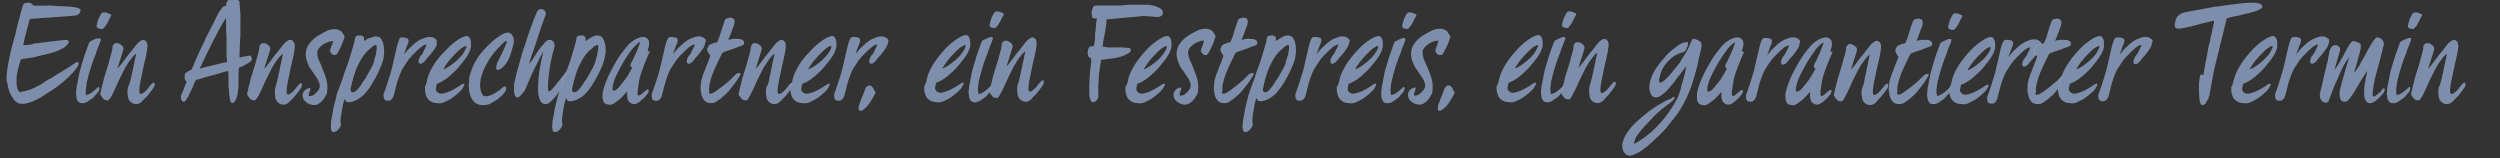 <?xml version="1.0" encoding="utf-8"?>
<!-- Generator: Adobe Illustrator 22.1.0, SVG Export Plug-In . SVG Version: 6.00 Build 0)  -->
<svg version="1.1" id="Ebene_1" xmlns="http://www.w3.org/2000/svg" xmlns:xlink="http://www.w3.org/1999/xlink" x="0px" y="0px"
	 viewBox="0 0 519.3 32.9" style="enable-background:new 0 0 519.3 32.9;" xml:space="preserve">
<rect x="0" y="0" width="519.3" height="32.9" fill="#333333" stroke="none"/>
<style type="text/css">
	.st0{fill:#7D8DAC;stroke:#FFFFFF;stroke-width:2.000000e-02;}
</style>
<path class="st0" d="M1.4,16.5c0-0.4,0-1,0.1-1.8s0.3-1.7,0.5-2.8c0.2-1,0.5-2.1,0.8-3.2c0.3-1.1,0.6-2.2,0.8-3.2
	c0.3-1,0.5-1.9,0.7-2.7s0.4-1.3,0.5-1.7c0.1-0.2,0.2-0.4,0.4-0.4c0.2,0,0.4-0.1,0.5-0.1c0.1,0,0.2,0,0.4,0c0.2,0,0.3,0.1,0.4,0.2
	C6.7,1,6.9,1.1,7,1.2c0.1,0,0.4,0,0.9,0s1.2,0,1.9,0c0.7,0,1.5,0,2.3,0.1c0.8,0,1.6,0.1,2.3,0.1c0.7,0.1,1.3,0.1,1.7,0.3
	c0.4,0.1,0.6,0.2,0.6,0.4c-0.1,0.5-0.2,0.7-0.4,0.8C16.3,3,16,3.1,15.7,3.2L6.2,3.9C6.1,4.1,6,4.5,5.9,4.9C5.8,5.4,5.6,5.8,5.5,6.4
	c-0.1,0.5-0.3,1-0.4,1.6c-0.1,0.5-0.3,1-0.3,1.4c0.1,0,0.3,0,0.6,0c0.3,0,0.7-0.1,1.1-0.1C6.9,9.1,7.3,9,7.9,9
	c0.5-0.1,1-0.1,1.6-0.2c1.2-0.2,2.6-0.3,4.1-0.5c0.2,0,0.4,0.1,0.6,0.2c0.1,0.1,0.1,0.2,0,0.4c-0.2,0.3-0.5,0.7-1,1
	c-0.5,0.3-1.1,0.6-1.7,0.8c-0.7,0.2-1.4,0.4-2.1,0.6c-0.8,0.2-1.5,0.3-2.1,0.5c-0.7,0.1-1.3,0.2-1.8,0.3c-0.5,0.1-0.9,0.1-1.2,0.2
	c-0.2,0.6-0.4,1.3-0.6,2.1c-0.2,0.8-0.3,1.5-0.3,2.2c0,0.7,0,1.3,0.2,1.8c0.1,0.5,0.4,0.8,0.8,0.8C4.5,19,4.7,19,5.1,19
	c0.3-0.1,0.6-0.2,1-0.3s0.6-0.3,1-0.4c0.3-0.2,0.6-0.3,0.8-0.4c0.4-0.2,0.8-0.4,1.3-0.8c0.5-0.3,1.1-0.7,1.7-1
	c0.6-0.4,1.2-0.8,1.8-1.1c0.6-0.4,1.1-0.7,1.6-1c0.5-0.3,0.9-0.6,1.2-0.8c0.3-0.2,0.5-0.3,0.6-0.3c0.1,0,0.1,0.1,0.2,0.2
	s0,0.3-0.1,0.5c-0.2,0.4-0.6,0.9-1.1,1.5c-0.6,0.6-1.2,1.2-1.9,1.8s-1.5,1.2-2.4,1.8c-0.9,0.6-1.7,1.1-2.5,1.6
	c-0.8,0.4-1.6,0.8-2.3,1c-0.7,0.2-1.2,0.3-1.7,0.2c-0.3,0-0.6-0.1-0.8-0.3c-0.3-0.2-0.5-0.4-0.7-0.7c-0.2-0.3-0.4-0.6-0.6-1
	s-0.3-0.7-0.4-1.1c-0.1-0.4-0.2-0.7-0.2-1C1.4,16.9,1.4,16.7,1.4,16.5z"/>
<path class="st0" d="M17.9,19.8c0.3-0.1,0.5-0.2,0.8-0.3c0.2-0.2,0.5-0.3,0.7-0.5c0.2-0.2,0.4-0.3,0.6-0.5c0.2-0.2,0.3-0.3,0.4-0.4
	c0.2,0,0.3,0.1,0.2,0.3c0,0.2,0,0.3-0.1,0.4c0,0.1-0.1,0.3-0.3,0.5c-0.2,0.2-0.4,0.4-0.6,0.7c-0.2,0.2-0.5,0.5-0.9,0.7
	c-0.3,0.2-0.6,0.5-1,0.6c-0.2,0.1-0.3,0.1-0.4,0.1s-0.2,0-0.3,0c-0.3,0-0.6-0.1-0.8-0.4c-0.2-0.3-0.3-0.6-0.3-1
	c-0.1-0.4-0.1-0.8,0-1.3c0-0.5,0.1-0.9,0.2-1.3c0.1-0.4,0.1-0.8,0.2-1.1c0.1-0.3,0.1-0.5,0.1-0.6c0.1-0.6,0.3-1.2,0.5-1.9
	c0.2-0.7,0.4-1.4,0.6-2c0.2-0.6,0.4-1.2,0.6-1.7c0.2-0.5,0.3-0.9,0.4-1.1c0-0.1,0.1-0.2,0.3-0.4c0.2-0.1,0.4-0.2,0.6-0.3
	c0.2-0.1,0.5-0.2,0.7-0.3C20.4,8.1,20.6,8,20.7,8c0.1,0,0.2,0.1,0.2,0.2c0,0.1,0,0.2,0,0.2c0,0-0.1,0.3-0.3,0.8s-0.5,1.1-0.7,1.9
	c-0.3,0.7-0.6,1.5-0.9,2.4c-0.3,0.9-0.5,1.7-0.7,2.4c0,0.2-0.1,0.4-0.2,0.8c-0.1,0.4-0.2,0.8-0.2,1.2c-0.1,0.4-0.1,0.8-0.1,1.1
	C17.7,19.5,17.8,19.7,17.9,19.8z M23.1,3.1c0,0.1-0.1,0.3-0.3,0.6s-0.3,0.7-0.5,1c-0.2,0.4-0.4,0.7-0.6,0.9
	c-0.2,0.3-0.4,0.4-0.5,0.4C21,6,20.8,6,20.5,5.9c-0.2-0.1-0.3-0.2-0.4-0.3c0-0.1,0-0.2,0-0.3c0-0.1,0.1-0.2,0.1-0.4l0.1-0.4
	c0.1-0.2,0.1-0.4,0.2-0.6c0.1-0.2,0.2-0.4,0.3-0.6c0.1-0.2,0.2-0.4,0.3-0.5c0.1-0.1,0.3-0.2,0.4-0.2c0,0,0.1,0,0.3,0
	c0.1,0,0.3,0.1,0.4,0.1c0.1,0,0.3,0.1,0.4,0.2C22.9,2.9,23,3,23.1,3.1z"/>
<path class="st0" d="M27.3,16c0-0.2,0.1-0.5,0.2-0.9c0.1-0.5,0.2-0.9,0.3-1.5c0.1-0.5,0.2-1,0.3-1.4c0.1-0.4,0.2-0.8,0.2-1.1
	c-0.2,0.1-0.4,0.3-0.6,0.5c-0.2,0.2-0.4,0.5-0.7,0.9c-0.3,0.3-0.6,0.9-1.1,1.7c-0.4,0.8-0.8,1.6-1.2,2.4c-0.4,0.8-0.7,1.6-1,2.2
	s-0.5,1.1-0.8,1.5s-0.4,0.6-0.7,0.5c-0.3,0-0.6-0.1-0.8-0.4s-0.3-0.4-0.5-0.7c-0.1-0.1,0-0.4,0.1-0.8c0.1-0.4,0.2-1,0.4-1.6
	c0.1-0.6,0.3-1.3,0.5-1.9c0.2-0.7,0.4-1.3,0.6-1.9c0.2-0.6,0.3-1.1,0.4-1.5c0.1-0.4,0.2-0.6,0.2-0.7c0.1-0.3,0.2-0.6,0.2-0.8
	c0.1-0.3,0.1-0.5,0.1-0.7c0-0.2,0.1-0.4,0.2-0.5c0.1-0.1,0.2-0.2,0.3-0.3c0.2,0,0.3,0,0.5,0c0.2,0,0.3,0.1,0.5,0.2
	c0.2,0.1,0.3,0.2,0.4,0.3c0.1,0.1,0.2,0.2,0.2,0.2c0.1,0.2,0.1,0.3,0.1,0.5s-0.1,0.3-0.1,0.4l-1.2,3.8c0.2-0.2,0.5-0.5,0.8-0.9
	c0.3-0.4,0.6-0.8,1-1.3c0.3-0.5,0.7-0.9,1.1-1.4c0.4-0.5,0.7-0.9,1-1.3c0.3-0.4,0.6-0.7,0.9-0.9c0.3-0.2,0.5-0.3,0.6-0.3
	c0.2,0,0.4,0.1,0.5,0.2c0.1,0.1,0.3,0.3,0.3,0.4c0.1,0.2,0.1,0.3,0.1,0.5c0,0.2,0,0.3,0,0.3c0,0.3-0.1,0.7-0.2,1.4
	c-0.1,0.6-0.3,1.4-0.5,2.2c-0.2,0.8-0.3,1.6-0.5,2.4c-0.2,0.8-0.3,1.5-0.4,2c0,0.3-0.1,0.6-0.1,1c0,0.3,0,0.6,0.1,0.7
	c0.1,0.2,0.3,0.2,0.5,0.1c0.2-0.1,0.5-0.3,0.7-0.5c0.3-0.3,0.5-0.5,0.7-0.8c0.2-0.3,0.4-0.5,0.6-0.7c0.2-0.2,0.3-0.3,0.4-0.3
	c0.1,0,0.2,0.1,0.2,0.2c0,0.1,0,0.2,0,0.3c0,0.2-0.2,0.4-0.5,0.9c-0.3,0.4-0.6,0.8-1,1.3c-0.4,0.4-0.8,0.8-1.2,1.2s-0.7,0.5-1.1,0.5
	c-0.5,0-0.9-0.2-1.2-0.5c-0.3-0.3-0.5-0.7-0.5-1.2c-0.1-0.5-0.1-1,0-1.7C27,17.4,27.1,16.7,27.3,16z"/>
<path class="st0" d="M52.3,12.3c0,0.2-0.2,0.4-0.5,0.6c-0.3,0.2-0.6,0.4-1,0.6c-0.4,0.2-0.7,0.4-0.9,0.4c-0.2,0.1-0.3,0.1-0.3,0.2
	c-0.1,0.7-0.1,1.3-0.1,1.9c0,0.6,0,1.1,0,1.5c0,0.5,0,0.9-0.1,1.3c0,0.4-0.1,0.8-0.2,1.2c0,0,0,0.1-0.1,0.3
	c-0.1,0.2-0.1,0.3-0.2,0.5c-0.1,0.2-0.2,0.3-0.3,0.4c-0.1,0.1-0.3,0.2-0.4,0.2c-0.2,0-0.3-0.3-0.4-0.8c-0.1-0.5-0.2-1.1-0.2-1.8
	c-0.1-0.7-0.1-1.5-0.1-2.2c0-0.8,0-1.4-0.1-1.9c-0.6,0.1-1.2,0.3-1.8,0.5c-0.7,0.2-1.3,0.4-1.9,0.5c-0.6,0.2-1.2,0.3-1.7,0.5
	c-0.5,0.2-0.9,0.3-1.2,0.3c-0.1,0-0.1,0.1-0.3,0.4c-0.1,0.2-0.3,0.5-0.4,0.9s-0.3,0.7-0.5,1.1c-0.2,0.4-0.4,0.8-0.5,1.1
	c-0.2,0.3-0.4,0.6-0.5,0.8c-0.2,0.2-0.3,0.3-0.4,0.3s-0.2,0-0.3-0.1c-0.1-0.1-0.2-0.2-0.2-0.3c0-0.1-0.1-0.2-0.1-0.4
	c0-0.1,0-0.2,0-0.3c0-0.1,0.1-0.2,0.2-0.5c0.1-0.3,0.3-0.6,0.4-1s0.3-0.7,0.4-1c0.1-0.3,0.2-0.5,0.2-0.5c-0.1-0.1-0.2-0.3-0.3-0.4
	c-0.1-0.1-0.1-0.3-0.1-0.4s0-0.4,0-0.6c0-0.1,0.1-0.3,0.2-0.4c0.1-0.1,0.2-0.2,0.4-0.3c0.1-0.1,0.3-0.1,0.4-0.2
	c0.1-0.1,0.3-0.1,0.4-0.2c0.2-0.5,0.5-1,0.7-1.6c0.2-0.6,0.5-1.1,0.7-1.6c0.3-0.7,0.7-1.5,1.2-2.5c0.4-1,0.9-1.9,1.4-2.9
	c0.5-0.9,0.9-1.8,1.3-2.6c0.4-0.8,0.8-1.3,1.1-1.7c0.1-0.1,0.2-0.2,0.4-0.3c0.2,0,0.3,0,0.4,0c0-0.6,0.1-0.9,0.3-1.1
	c0.2-0.2,0.5-0.3,0.9-0.3c0.1,0,0.2,0,0.4,0c0.2,0,0.3,0,0.5,0.1c0.2,0,0.3,0.1,0.4,0.1c0.1,0.1,0.2,0.1,0.2,0.2
	c0.1,0.8,0.1,1.7,0.2,2.7c0,1,0,1.9,0,3c0,1,0,2-0.1,3c0,1-0.1,2-0.1,3c0.2,0,0.5-0.1,0.9-0.2s0.8-0.1,0.9-0.2c0.2,0,0.3,0,0.3,0
	c0.1,0,0.2,0,0.3,0C52.2,12,52.3,12.1,52.3,12.3z M47.2,12.9c0-0.2,0-0.6-0.1-1c0-0.5,0-1,0-1.6c0-0.6,0-1.3,0-1.9
	c0-0.7,0-1.3-0.1-1.9C47,5.7,47,5.2,47,4.7c0-0.5,0-0.8-0.1-1c-0.3,0.5-0.7,1.2-1.2,2c-0.4,0.8-0.9,1.7-1.4,2.7c-0.5,1-1,2-1.5,3
	c-0.5,1-0.9,2-1.4,2.9c1-0.3,2-0.5,2.9-0.7C45.3,13.3,46.3,13.1,47.2,12.9z"/>
<path class="st0" d="M57.8,16c0-0.2,0.1-0.5,0.2-0.9c0.1-0.5,0.2-0.9,0.3-1.5c0.1-0.5,0.2-1,0.3-1.4c0.1-0.4,0.2-0.8,0.2-1.1
	c-0.2,0.1-0.4,0.3-0.6,0.5c-0.2,0.2-0.4,0.5-0.7,0.9c-0.3,0.3-0.6,0.9-1.1,1.7c-0.4,0.8-0.8,1.6-1.2,2.4c-0.4,0.8-0.7,1.6-1,2.2
	s-0.5,1.1-0.8,1.5s-0.4,0.6-0.7,0.5c-0.3,0-0.6-0.1-0.8-0.4s-0.3-0.4-0.5-0.7c-0.1-0.1,0-0.4,0.1-0.8c0.1-0.4,0.2-1,0.4-1.6
	c0.1-0.6,0.3-1.3,0.5-1.9c0.2-0.7,0.4-1.3,0.6-1.9c0.2-0.6,0.3-1.1,0.4-1.5c0.1-0.4,0.2-0.6,0.2-0.7c0.1-0.3,0.2-0.6,0.2-0.8
	c0.1-0.3,0.1-0.5,0.1-0.7c0-0.2,0.1-0.4,0.2-0.5c0.1-0.1,0.2-0.2,0.3-0.3c0.2,0,0.3,0,0.5,0c0.2,0,0.3,0.1,0.5,0.2
	c0.2,0.1,0.3,0.2,0.4,0.3c0.1,0.1,0.2,0.2,0.2,0.2c0.1,0.2,0.1,0.3,0.1,0.5c0,0.2-0.1,0.3-0.1,0.4l-1.2,3.8c0.2-0.2,0.5-0.5,0.8-0.9
	c0.3-0.4,0.6-0.8,1-1.3c0.3-0.5,0.7-0.9,1.1-1.4c0.4-0.5,0.7-0.9,1-1.3c0.3-0.4,0.6-0.7,0.9-0.9c0.3-0.2,0.5-0.3,0.7-0.3
	c0.2,0,0.4,0.1,0.5,0.2C60.9,8.7,61,8.9,61.1,9c0.1,0.2,0.1,0.3,0.1,0.5s0,0.3,0,0.3c0,0.3-0.1,0.7-0.2,1.4
	c-0.1,0.6-0.3,1.4-0.5,2.2c-0.2,0.8-0.3,1.6-0.5,2.4c-0.2,0.8-0.3,1.5-0.4,2c0,0.3-0.1,0.6-0.1,1c0,0.3,0,0.6,0.1,0.7
	c0.1,0.2,0.3,0.2,0.5,0.1c0.2-0.1,0.5-0.3,0.7-0.5s0.5-0.5,0.7-0.8c0.2-0.3,0.4-0.5,0.6-0.7c0.2-0.2,0.3-0.3,0.4-0.3
	c0.1,0,0.2,0.1,0.2,0.2c0,0.1,0,0.2,0,0.3c0,0.2-0.2,0.4-0.5,0.9c-0.3,0.4-0.6,0.8-1,1.3c-0.4,0.4-0.8,0.8-1.2,1.2s-0.7,0.5-1.1,0.5
	c-0.5,0-0.9-0.2-1.2-0.5c-0.3-0.3-0.5-0.7-0.5-1.2c-0.1-0.5-0.1-1,0-1.7C57.5,17.4,57.6,16.7,57.8,16z"/>
<path class="st0" d="M71.5,7.8c0,0-0.1,0.2-0.2,0.6c-0.1,0.4-0.3,0.8-0.5,1.2c-0.2,0.4-0.4,0.9-0.6,1.2c-0.2,0.4-0.4,0.6-0.6,0.6
	h-0.2c-0.1,0-0.2,0-0.3-0.1c-0.1-0.1-0.2-0.2-0.3-0.3c-0.1-0.1-0.1-0.2-0.2-0.3c0-0.1,0-0.2,0-0.3c0,0,0-0.1,0.1-0.3
	s0.1-0.4,0.2-0.6C68.9,9.4,69,9.2,69.1,9c0.1-0.2,0.1-0.3,0.1-0.3c0-0.1,0-0.1,0-0.1c0,0,0,0,0-0.1c0,0-0.1,0-0.1,0c0,0-0.1,0-0.1,0
	c-0.2,0-0.5,0.1-0.9,0.2c-0.3,0.1-0.6,0.3-1,0.5c-0.3,0.2-0.6,0.5-0.8,0.7s-0.4,0.5-0.4,0.7c-0.1,0.5,0,1.1,0.2,1.7
	c0.3,0.6,0.6,1.3,0.9,2.1c0.3,0.7,0.6,1.5,0.8,2.3c0.2,0.8,0.2,1.6,0.1,2.5c0,0.2-0.1,0.4-0.3,0.7c-0.2,0.3-0.3,0.6-0.6,0.9
	c-0.2,0.3-0.5,0.5-0.8,0.7c-0.3,0.2-0.6,0.3-1,0.3c-0.3,0-0.6-0.1-0.9-0.2c-0.3-0.1-0.5-0.3-0.8-0.5c-0.2-0.2-0.4-0.4-0.5-0.7
	c-0.1-0.3-0.1-0.6-0.1-0.9c0.1-0.3,0.3-0.6,0.5-0.8c0.3-0.2,0.6-0.3,0.9-0.4c0.1,0,0.2,0.1,0.1,0.3c0,0.2-0.1,0.4-0.2,0.6
	c-0.1,0.2-0.1,0.4-0.1,0.6c0,0.2,0.1,0.2,0.3,0.2c0.2,0,0.5-0.1,0.7-0.2c0.2-0.2,0.4-0.3,0.6-0.5c0.2-0.2,0.3-0.4,0.5-0.6
	c0.1-0.2,0.2-0.3,0.2-0.4c0.1-0.4,0.1-0.8-0.1-1.2c-0.1-0.4-0.3-0.7-0.6-1.1c-0.3-0.4-0.5-0.8-0.8-1.2c-0.3-0.4-0.6-0.8-0.8-1.3
	c-0.2-0.5-0.4-0.9-0.5-1.5c-0.1-0.5-0.1-1.1,0.1-1.8c0.1-0.4,0.4-0.9,0.8-1.4c0.4-0.5,0.9-0.9,1.5-1.3c0.6-0.4,1.2-0.7,1.8-1
	c0.6-0.3,1.2-0.4,1.7-0.4c0.2,0,0.5,0,0.7,0.1c0.2,0.1,0.5,0.2,0.6,0.3c0.2,0.1,0.3,0.3,0.4,0.5C71.5,7.4,71.6,7.6,71.5,7.8z"/>
<path class="st0" d="M70.8,25.9c0,0.1-0.1,0.3-0.2,0.5c-0.1,0.2-0.2,0.3-0.4,0.5c-0.1,0.2-0.3,0.3-0.5,0.4c-0.2,0.1-0.3,0.1-0.5,0.1
	c-0.2,0-0.4-0.2-0.4-0.6s-0.1-0.8,0-1.3c0-0.5,0.1-0.9,0.2-1.3c0.1-0.4,0.1-0.6,0.1-0.7c0,0,0.1-0.2,0.1-0.6
	c0.1-0.4,0.2-0.8,0.3-1.3s0.3-1,0.4-1.6s0.3-1,0.5-1.5c0.1-0.2,0.2-0.6,0.4-1.1c0.2-0.5,0.4-1,0.6-1.7c0.2-0.6,0.4-1.3,0.7-2
	s0.5-1.4,0.7-2.1c0.2-0.7,0.4-1.4,0.6-2c0.2-0.6,0.3-1.2,0.4-1.7c0-0.2,0.1-0.3,0.3-0.4c0.2-0.1,0.3-0.1,0.5-0.1
	c0.3,0,0.5,0,0.7,0.1c0.1,0.1,0.2,0.2,0.3,0.3c0,0.1,0,0.3,0,0.4c0,0.2,0,0.3-0.1,0.5c0.1-0.1,0.2-0.2,0.4-0.3
	c0.2-0.1,0.4-0.3,0.6-0.4C76.7,8,77,7.9,77.2,7.8c0.3-0.1,0.5-0.2,0.8-0.2c0.6,0,1,0.2,1.2,0.6c0.3,0.4,0.4,0.9,0.5,1.5
	c0.1,0.6,0.1,1.2,0,1.8c-0.1,0.6-0.1,1.1-0.3,1.4c-0.1,0.3-0.2,0.7-0.5,1.3c-0.2,0.5-0.5,1.1-0.8,1.7c-0.3,0.6-0.7,1.2-1.1,1.9
	s-0.9,1.2-1.3,1.7c-0.5,0.5-1,0.9-1.6,1.2c-0.5,0.3-1.1,0.5-1.7,0.5c-0.3,0-0.5-0.1-0.6-0.3c-0.1-0.2-0.2-0.4-0.2-0.5
	c-0.2,0.6-0.4,1.2-0.5,1.9c-0.1,0.6-0.2,1.2-0.3,1.8c-0.1,0.5-0.1,1-0.1,1.3C70.8,25.7,70.8,25.9,70.8,25.9z M77.8,12.3
	c0-0.1,0.1-0.2,0.2-0.6c0.1-0.3,0.2-0.7,0.2-1c0.1-0.4,0.1-0.7,0.1-1c0-0.3-0.1-0.4-0.3-0.4c-0.1,0-0.2,0.1-0.4,0.2
	c-0.2,0.1-0.4,0.2-0.5,0.4c-0.2,0.2-0.4,0.3-0.6,0.5s-0.4,0.3-0.5,0.5c-0.3,0.3-0.6,0.7-0.9,1.2s-0.6,1.1-0.9,1.7
	c-0.3,0.6-0.5,1.3-0.7,1.9c-0.2,0.7-0.4,1.3-0.5,1.9c0,0,0,0.1-0.1,0.3c0,0.2-0.1,0.4-0.1,0.6s0,0.4,0.1,0.5
	c0.1,0.2,0.2,0.2,0.4,0.2c0.2,0,0.5-0.1,0.8-0.4c0.3-0.3,0.6-0.7,0.9-1.1c0.3-0.5,0.6-1,1-1.5c0.3-0.6,0.6-1.1,0.9-1.6
	c0.3-0.5,0.5-1,0.7-1.4C77.7,12.8,77.8,12.5,77.8,12.3z"/>
<path class="st0" d="M90.7,9.3c-0.1,0.2-0.2,0.5-0.5,0.9c-0.3,0.4-0.6,0.9-1,1.3c-0.4,0.4-0.7,0.8-1,1.2c-0.3,0.3-0.6,0.5-0.8,0.5
	c-0.2,0-0.4-0.1-0.4-0.3s0-0.3,0-0.4c0.1-0.3,0.2-0.7,0.5-1s0.5-0.7,0.6-1l0.3-0.6c0.1-0.2,0.1-0.3,0.2-0.4c0-0.1,0-0.2,0-0.3
	c-0.2,0-0.5,0.1-0.8,0.3s-0.7,0.6-1.1,0.9c-0.4,0.4-0.8,0.8-1.2,1.2c-0.4,0.4-0.7,0.8-0.9,1.1c-0.4,0.6-0.8,1.2-1.1,1.7
	c-0.3,0.6-0.5,1.1-0.7,1.7c-0.2,0.6-0.4,1.1-0.5,1.6c-0.1,0.5-0.3,1.1-0.4,1.6c0,0.1-0.1,0.2-0.1,0.4c-0.1,0.2-0.1,0.4-0.2,0.5
	s-0.2,0.4-0.4,0.5c-0.1,0.1-0.3,0.2-0.5,0.2c-0.5,0-0.8-0.1-0.9-0.4c-0.1-0.3-0.1-0.6-0.1-0.8c0-0.2,0.1-0.5,0.3-0.9
	c0.1-0.4,0.3-0.9,0.5-1.5c0.2-0.6,0.4-1.2,0.6-1.9c0.2-0.7,0.4-1.3,0.5-1.9c0.1-0.4,0.2-0.9,0.3-1.3c0.1-0.4,0.2-0.8,0.3-1.3
	c0.1-0.4,0.2-0.9,0.3-1.3c0.1-0.5,0.3-1,0.5-1.5C82.9,8.1,83,8,83.1,7.9c0.1-0.1,0.3-0.1,0.6-0.1c0.3,0,0.6,0.1,0.9,0.2
	c0.2,0.1,0.3,0.4,0.2,0.8c0,0.1-0.1,0.3-0.2,0.5s-0.2,0.5-0.3,0.8c-0.1,0.3-0.2,0.6-0.3,0.8c-0.1,0.3-0.2,0.5-0.2,0.6
	c0.3-0.4,0.7-0.8,1.1-1.3c0.4-0.4,0.9-0.8,1.3-1.2c0.5-0.4,1-0.7,1.5-0.9c0.5-0.2,1-0.4,1.5-0.4c0.2,0,0.5,0,0.7,0.1
	c0.2,0.1,0.4,0.2,0.5,0.3c0.2,0.1,0.3,0.3,0.3,0.5C90.7,9,90.7,9.1,90.7,9.3z"/>
<path class="st0" d="M88.8,16.4c0.2-0.8,0.6-1.7,1.2-2.7c0.6-1,1.3-1.9,2.2-2.8s1.6-1.7,2.5-2.3c0.8-0.6,1.6-1,2.2-1.1
	c0.2,0,0.3,0.1,0.5,0.2c0.1,0.2,0.3,0.4,0.3,0.6c0.1,0.2,0.1,0.5,0.1,0.8c0,0.3,0,0.5,0,0.7c-0.2,0.9-0.7,1.8-1.4,2.7
	c-0.7,0.9-1.4,1.8-2.3,2.6c-0.5,0.5-1,0.9-1.4,1.2c-0.4,0.3-0.8,0.5-1.1,0.7c-0.4,0.2-0.7,0.3-0.9,0.4c0,0.2-0.1,0.3-0.1,0.5
	c0,0.2-0.1,0.3-0.1,0.5c0,0.2,0,0.3,0.1,0.5c0.1,0.1,0.2,0.3,0.4,0.4c0.2,0.1,0.3,0.2,0.5,0.2c0.2,0,0.3,0,0.4,0
	c0.4-0.1,0.8-0.2,1.3-0.4c0.5-0.2,0.9-0.4,1.4-0.7c0.4-0.2,0.8-0.5,1.1-0.7c0.3-0.2,0.5-0.3,0.6-0.3c0.1,0,0.2,0.1,0.1,0.2
	c0,0.1,0,0.2-0.1,0.3c-0.1,0.2-0.3,0.6-0.7,1s-0.9,0.8-1.4,1.2s-1.1,0.7-1.7,1c-0.6,0.3-1.1,0.4-1.6,0.3c-0.7,0-1.2-0.2-1.6-0.5
	c-0.4-0.3-0.7-0.7-0.8-1.2c-0.2-0.5-0.2-1-0.2-1.6C88.6,17.5,88.7,17,88.8,16.4z M96.9,9.9c0-0.1,0-0.2,0-0.2c0-0.1-0.1-0.1-0.1-0.2
	c-0.2,0-0.5,0.2-1,0.5c-0.4,0.3-0.9,0.8-1.4,1.3c-0.5,0.5-0.9,1-1.4,1.6c-0.4,0.6-0.8,1.1-1,1.6c0.5-0.2,0.9-0.4,1.5-0.8
	c0.5-0.4,1-0.7,1.5-1.2s0.9-0.9,1.2-1.3C96.5,10.7,96.7,10.3,96.9,9.9z"/>
<path class="st0" d="M101.1,20c0.3,0,0.7-0.1,1.1-0.3c0.4-0.2,0.8-0.4,1.2-0.7c0.4-0.2,0.7-0.5,0.9-0.7c0.3-0.2,0.4-0.3,0.5-0.3
	c0.1,0,0.2,0,0.2,0.1c0.1,0.1,0.1,0.1,0.1,0.2s0,0.2,0,0.2c0,0.1,0,0.1,0,0.1c0,0.2-0.2,0.4-0.4,0.7c-0.2,0.3-0.5,0.6-0.9,0.9
	c-0.3,0.3-0.7,0.6-1.1,0.8c-0.4,0.2-0.7,0.4-1,0.6c-0.1,0-0.2,0.1-0.4,0.1c-0.2,0-0.4,0.1-0.5,0.1c-0.9,0.1-1.6-0.1-2.1-0.5
	c-0.5-0.4-0.8-0.9-1-1.6c-0.2-0.6-0.3-1.3-0.3-1.9c0-0.7,0.1-1.2,0.1-1.6c0-0.2,0.1-0.5,0.2-0.8s0.2-0.6,0.3-0.9
	c0.1-0.3,0.2-0.5,0.3-0.8c0.1-0.2,0.2-0.4,0.3-0.6c0.4-0.7,0.8-1.4,1.4-2.1c0.6-0.7,1.2-1.4,1.9-2c0.6-0.6,1.3-1.1,1.9-1.5
	c0.6-0.4,1.1-0.6,1.6-0.7c0.4,0,0.6,0.1,0.8,0.3c0.2,0.2,0.3,0.4,0.4,0.7c0.1,0.3,0.1,0.5,0.1,0.8c0,0.3,0,0.5-0.1,0.6
	c0,0.1-0.1,0.3-0.2,0.8s-0.3,1-0.5,1.6c-0.2,0.6-0.5,1.1-0.9,1.7c-0.4,0.5-0.8,0.9-1.3,1.1c-0.1,0.1-0.1,0.1-0.1,0.1c0,0,0,0-0.1,0
	c-0.2,0-0.4-0.1-0.4-0.3c0-0.2,0-0.4,0.1-0.7c0-0.1,0.1-0.4,0.3-0.8c0.2-0.4,0.4-0.9,0.7-1.4c0.2-0.5,0.5-1,0.7-1.5
	c0.2-0.5,0.3-0.8,0.4-1c0-0.2,0-0.3,0-0.3c-0.1,0-0.2,0-0.3,0c0,0-0.3,0.2-0.7,0.6c-0.4,0.4-0.9,0.9-1.5,1.6
	c-0.6,0.7-1.2,1.5-1.7,2.5c-0.6,1-1,2.1-1.3,3.2c0,0.3-0.1,0.6-0.1,1.1c0,0.4,0,0.8,0.1,1.2c0.1,0.4,0.2,0.7,0.4,1
	C100.3,19.9,100.6,20.1,101.1,20z"/>
<path class="st0" d="M114,8.3c0.5,0,0.8,0.1,1,0.5c0.2,0.3,0.2,0.7,0.1,1.1c-0.3,1.1-0.6,2.2-0.8,3.3c-0.2,1.1-0.3,2.1-0.4,3
	s-0.1,1.6-0.1,2.1c0,0.5,0.1,0.8,0.3,0.7c0.3-0.1,0.6-0.4,1-0.9c0.4-0.5,0.8-1,1.2-1.5c0.4-0.5,0.8-1,1.1-1.4
	c0.3-0.4,0.6-0.6,0.7-0.6c0.2,0,0.3,0,0.3,0.2c0,0.2,0,0.3,0,0.4c0,0.1-0.1,0.4-0.3,0.8c-0.2,0.4-0.4,0.8-0.8,1.3
	c-0.3,0.5-0.6,1-1,1.5s-0.7,1-1.1,1.4c-0.4,0.4-0.7,0.8-1,1c-0.3,0.3-0.6,0.4-0.8,0.4c-0.6,0-1-0.3-1.2-0.8c-0.2-0.5-0.4-1.2-0.4-2
	s0-1.6,0.1-2.6c0.1-0.9,0.2-1.8,0.4-2.6c0.1-0.8,0.3-1.5,0.4-2c0.1-0.6,0.2-0.9,0.2-0.9c-0.1,0-0.2,0.1-0.3,0.4s-0.4,0.6-0.6,1.1
	c-0.2,0.5-0.5,1-0.8,1.6c-0.3,0.6-0.6,1.2-0.8,1.7s-0.5,1.1-0.7,1.6s-0.4,0.9-0.5,1.2c-0.1,0.2-0.2,0.4-0.3,0.6
	c-0.2,0.2-0.3,0.4-0.5,0.6c-0.2,0.2-0.3,0.4-0.5,0.5c-0.1,0.1-0.2,0.2-0.3,0.2c-0.3,0-0.5-0.1-0.6-0.4c-0.1-0.3-0.2-0.6-0.2-1
	c0-0.4,0-0.7,0-1s0.1-0.5,0.1-0.6c0.2-1.2,0.6-2.6,1-4c0.4-1.5,0.8-2.9,1.3-4.2c0.4-1.4,0.9-2.7,1.3-3.8c0.4-1.2,0.8-2.1,1.1-2.8
	c0.1-0.1,0.2-0.3,0.4-0.4c0.2-0.1,0.3-0.1,0.4-0.1c0.2,0,0.5,0.1,0.7,0.3c0.2,0.2,0.3,0.5,0.2,0.9c-0.6,1.5-1.1,3-1.5,4.3
	c-0.2,0.6-0.4,1.2-0.6,1.8c-0.2,0.6-0.4,1.2-0.6,1.7c-0.2,0.5-0.3,1-0.5,1.5c-0.1,0.5-0.2,0.8-0.3,1.1c0.2-0.3,0.5-0.7,0.9-1.2
	c0.4-0.6,0.7-1.1,1.1-1.7c0.4-0.6,0.8-1,1.2-1.5C113.4,8.6,113.8,8.3,114,8.3z"/>
<path class="st0" d="M116.8,25.9c0,0.1-0.1,0.3-0.2,0.5c-0.1,0.2-0.2,0.3-0.4,0.5c-0.1,0.2-0.3,0.3-0.5,0.4
	c-0.2,0.1-0.3,0.1-0.5,0.1c-0.2,0-0.4-0.2-0.4-0.6c-0.1-0.4-0.1-0.8,0-1.3c0-0.5,0.1-0.9,0.2-1.3c0.1-0.4,0.1-0.6,0.1-0.7
	c0,0,0.1-0.2,0.1-0.6c0.1-0.4,0.2-0.8,0.3-1.3c0.1-0.5,0.3-1,0.4-1.6c0.2-0.6,0.3-1,0.5-1.5c0.1-0.2,0.2-0.6,0.4-1.1s0.4-1,0.6-1.7
	c0.2-0.6,0.4-1.3,0.7-2s0.5-1.4,0.7-2.1c0.2-0.7,0.4-1.4,0.6-2c0.2-0.6,0.3-1.2,0.4-1.7c0-0.2,0.1-0.3,0.3-0.4
	c0.2-0.1,0.3-0.1,0.5-0.1c0.3,0,0.5,0,0.7,0.1c0.1,0.1,0.2,0.2,0.3,0.3c0,0.1,0,0.3,0,0.4c0,0.2,0,0.3-0.1,0.5
	c0.1-0.1,0.2-0.2,0.4-0.3c0.2-0.1,0.4-0.3,0.6-0.4c0.2-0.1,0.5-0.3,0.7-0.4c0.3-0.1,0.5-0.2,0.8-0.2c0.6,0,1,0.2,1.2,0.6
	c0.3,0.4,0.4,0.9,0.5,1.5c0.1,0.6,0.1,1.2,0,1.8c-0.1,0.6-0.2,1.1-0.3,1.4c-0.1,0.3-0.2,0.7-0.5,1.3c-0.2,0.5-0.5,1.1-0.8,1.7
	c-0.3,0.6-0.7,1.2-1.1,1.9s-0.9,1.2-1.3,1.7s-1,0.9-1.6,1.2c-0.5,0.3-1.1,0.5-1.7,0.5c-0.3,0-0.5-0.1-0.6-0.3
	c-0.1-0.2-0.2-0.4-0.2-0.5c-0.2,0.6-0.4,1.2-0.5,1.9c-0.1,0.6-0.2,1.2-0.3,1.8c-0.1,0.5-0.1,1-0.1,1.3
	C116.8,25.7,116.8,25.9,116.8,25.9z M123.8,12.3c0-0.1,0.1-0.2,0.2-0.6c0.1-0.3,0.2-0.7,0.2-1c0.1-0.4,0.1-0.7,0.1-1
	c0-0.3-0.1-0.4-0.3-0.4c-0.1,0-0.2,0.1-0.4,0.2c-0.2,0.1-0.4,0.2-0.5,0.4c-0.2,0.2-0.4,0.3-0.6,0.5c-0.2,0.2-0.4,0.3-0.5,0.5
	c-0.3,0.3-0.6,0.7-0.9,1.2s-0.6,1.1-0.9,1.7c-0.3,0.6-0.5,1.3-0.7,1.9c-0.2,0.7-0.4,1.3-0.5,1.9c0,0,0,0.1-0.1,0.3
	c0,0.2-0.1,0.4-0.1,0.6s0,0.4,0.1,0.5c0.1,0.2,0.2,0.2,0.4,0.2c0.2,0,0.5-0.1,0.8-0.4s0.6-0.7,0.9-1.1c0.3-0.5,0.6-1,1-1.5
	c0.3-0.6,0.6-1.1,0.9-1.6c0.3-0.5,0.5-1,0.7-1.4C123.7,12.8,123.8,12.5,123.8,12.3z"/>
<path class="st0" d="M134.9,10.8c-0.2,0.4-0.4,0.9-0.7,1.6c-0.3,0.7-0.6,1.5-1,2.6c-0.3,0.9-0.5,1.6-0.5,2.1
	c-0.1,0.5-0.2,0.9-0.2,1.3c-0.1,0.4-0.1,0.7-0.1,1c0,0.3,0.1,0.4,0.2,0.5c0.2,0,0.3-0.1,0.5-0.2c0.2-0.1,0.3-0.3,0.5-0.4
	c0.2-0.2,0.3-0.3,0.5-0.4c0.1-0.1,0.3-0.2,0.4-0.3c0.2,0,0.3,0.1,0.2,0.3c0,0.2-0.1,0.3-0.1,0.3c0,0.1-0.1,0.3-0.4,0.6
	c-0.2,0.3-0.5,0.6-1,1c-0.4,0.4-0.8,0.6-1,0.7s-0.4,0.1-0.5,0.1c-0.4,0-0.8-0.2-1.1-0.6c-0.1-0.2-0.2-0.3-0.2-0.5l0,0
	c-0.1-0.3-0.1-0.8-0.1-1.6c-0.6,0.7-1.1,1.2-1.5,1.6c-0.4,0.3-0.8,0.6-1.2,0.9c-0.4,0.3-0.8,0.4-1.1,0.3c-0.5,0-0.9-0.2-1.1-0.6
	c-0.2-0.4-0.2-0.8-0.2-1.3c0-0.5,0.1-1,0.3-1.6c0.2-0.6,0.3-1,0.5-1.4c0.1-0.3,0.3-0.8,0.6-1.4c0.3-0.6,0.6-1.2,1-1.9
	c0.4-0.7,0.8-1.4,1.3-2.1c0.5-0.7,1-1.3,1.5-1.9c0.5-0.6,1.1-1,1.6-1.3c0.6-0.3,1.1-0.5,1.6-0.5c0.4,0,0.7,0.2,0.9,0.4
	c0.2,0.2,0.3,0.5,0.3,0.8c0,0.3,0,0.6-0.1,0.9c-0.1,0.3-0.2,0.5-0.2,0.7c0.1,0.1,0.2,0.2,0.2,0.3C134.9,10.5,134.9,10.6,134.9,10.8z
	 M133.1,8.6c-0.3,0.1-0.6,0.3-0.9,0.6c-0.3,0.3-0.7,0.7-1.1,1.2c-0.4,0.5-0.7,1-1.1,1.6c-0.4,0.6-0.7,1.1-1,1.7
	c-0.3,0.6-0.6,1.1-0.8,1.5c-0.2,0.5-0.4,0.8-0.5,1.1c-0.2,0.5-0.3,0.9-0.4,1.3s-0.1,0.6-0.1,0.8c0,0.2,0,0.4,0.1,0.4
	c0,0.1,0.1,0.1,0.2,0.1c0.4-0.1,0.8-0.4,1.2-0.9c0.4-0.5,0.8-1,1.2-1.5s0.7-1.1,1-1.6c0.3-0.5,0.4-0.8,0.5-0.9
	c-0.3-0.1-0.4-0.2-0.4-0.4c0-0.2,0.1-0.3,0.1-0.4c0-0.1,0.1-0.2,0.3-0.6c0.2-0.3,0.3-0.7,0.5-1.1c0.2-0.4,0.4-0.7,0.5-1.1
	c0.2-0.3,0.2-0.5,0.2-0.5c0,0,0-0.1,0.1-0.3c0.1-0.1,0.1-0.3,0.2-0.5c0.1-0.2,0.1-0.3,0.2-0.5C133.1,8.7,133.1,8.6,133.1,8.6z"/>
<path class="st0" d="M146.4,9.3c-0.1,0.2-0.2,0.5-0.5,0.9c-0.3,0.4-0.6,0.9-1,1.3c-0.4,0.4-0.7,0.8-1,1.2c-0.3,0.3-0.6,0.5-0.8,0.5
	c-0.2,0-0.4-0.1-0.4-0.3c0-0.2,0-0.3,0-0.4c0.1-0.3,0.2-0.7,0.5-1s0.5-0.7,0.6-1l0.3-0.6c0.1-0.2,0.1-0.3,0.2-0.4s0-0.2,0-0.3
	c-0.2,0-0.5,0.1-0.8,0.3c-0.4,0.2-0.7,0.6-1.1,0.9c-0.4,0.4-0.8,0.8-1.2,1.2c-0.4,0.4-0.7,0.8-0.9,1.1c-0.4,0.6-0.8,1.2-1.1,1.7
	c-0.3,0.6-0.5,1.1-0.7,1.7c-0.2,0.6-0.4,1.1-0.5,1.6c-0.1,0.5-0.3,1.1-0.4,1.6c0,0.1-0.1,0.2-0.1,0.4s-0.1,0.4-0.2,0.5
	c-0.1,0.2-0.2,0.4-0.4,0.5c-0.1,0.1-0.3,0.2-0.5,0.2c-0.5,0-0.8-0.1-0.9-0.4c-0.1-0.3-0.1-0.6-0.1-0.8c0-0.2,0.1-0.5,0.3-0.9
	c0.1-0.4,0.3-0.9,0.5-1.5c0.2-0.6,0.4-1.2,0.6-1.9c0.2-0.7,0.4-1.3,0.5-1.9c0.1-0.4,0.2-0.9,0.3-1.3c0.1-0.4,0.2-0.8,0.3-1.3
	s0.2-0.9,0.3-1.3c0.1-0.5,0.3-1,0.5-1.5c0.1-0.1,0.2-0.3,0.3-0.3c0.1-0.1,0.3-0.1,0.6-0.1c0.3,0,0.6,0.1,0.9,0.2
	c0.2,0.1,0.3,0.4,0.2,0.8c0,0.1-0.1,0.3-0.2,0.5c-0.1,0.2-0.2,0.5-0.3,0.8s-0.2,0.6-0.3,0.8c-0.1,0.3-0.2,0.5-0.2,0.6
	c0.3-0.4,0.7-0.8,1.1-1.3c0.4-0.4,0.9-0.8,1.3-1.2c0.5-0.4,1-0.7,1.5-0.9c0.5-0.2,1-0.4,1.5-0.4c0.2,0,0.5,0,0.7,0.1
	c0.2,0.1,0.4,0.2,0.5,0.3c0.2,0.1,0.3,0.3,0.3,0.5C146.4,9,146.4,9.1,146.4,9.3z"/>
<path class="st0" d="M147.6,19.5c0.4,0,1.1-0.5,2.3-1.4c1.2-0.9,2-1.6,2.4-2.1c0.5-0.5,0.8-0.8,1.1-0.8h0.3c0,0,0.1,0.1,0.1,0.1
	c0,0,0,0.1,0,0.1c0,0.1-0.2,0.4-0.4,0.7c-0.2,0.4-0.5,0.8-0.8,1.2c-0.3,0.4-0.7,0.9-1.1,1.4c-0.4,0.5-0.8,0.9-1.3,1.3
	c-0.4,0.4-0.9,0.7-1.3,1s-0.8,0.4-1.2,0.4c-0.6,0-1.1-0.2-1.4-0.6c-0.3-0.4-0.5-0.8-0.6-1.4c-0.1-0.5-0.2-1.1-0.1-1.6
	c0-0.6,0.1-1,0.2-1.4c0.2-0.7,0.4-1.3,0.6-1.7s0.3-0.9,0.5-1.3s0.3-0.7,0.4-1c0.1-0.3,0.2-0.6,0.3-0.9c-0.2-0.1-0.3-0.3-0.4-0.5
	c-0.1-0.1-0.2-0.3-0.2-0.5c-0.1-0.2-0.1-0.3,0-0.5c0.1-0.2,0.2-0.4,0.3-0.6c0.2-0.1,0.4-0.2,0.6-0.3c0.2-0.1,0.4-0.1,0.6-0.2
	c0.2,0,0.4-0.1,0.5-0.1c0.3-0.7,0.6-1.4,0.8-2.2c0.3-0.8,0.5-1.6,0.8-2.4c0.1-0.2,0.2-0.3,0.5-0.4c0.2,0,0.4-0.1,0.5-0.1
	c0.8,0,1.1,0.4,0.9,1.2c-0.1,0.2-0.1,0.5-0.3,0.9c-0.1,0.4-0.3,0.8-0.4,1.1c-0.1,0.4-0.3,0.7-0.4,1c-0.1,0.3-0.2,0.4-0.2,0.4
	c0.2,0,0.3,0,0.5-0.1c0.1,0,0.3,0,0.5-0.1c0.2,0,0.4,0,0.5,0c0.1,0,0.3,0,0.5,0s0.5,0,0.7,0.1c0.2,0.1,0.4,0.1,0.5,0.3
	c0.1,0.1,0.2,0.3,0.1,0.6c0,0.1-0.2,0.3-0.6,0.4c-0.4,0.1-0.8,0.3-1.3,0.5c-0.5,0.2-1,0.3-1.5,0.5c-0.5,0.2-0.9,0.3-1.1,0.5
	c-0.5,1-1,2-1.5,3.1c-0.5,1.1-0.8,2-1,2.8c-0.2,0.8-0.3,1.4-0.2,1.9C147.1,19.3,147.3,19.5,147.6,19.5z"/>
<path class="st0" d="M159.9,16c0-0.2,0.1-0.5,0.2-0.9s0.2-0.9,0.3-1.5c0.1-0.5,0.2-1,0.3-1.4c0.1-0.4,0.2-0.8,0.2-1.1
	c-0.2,0.1-0.4,0.3-0.6,0.5c-0.2,0.2-0.4,0.5-0.7,0.9s-0.6,0.9-1.1,1.7c-0.4,0.8-0.8,1.6-1.2,2.4c-0.4,0.8-0.7,1.6-1,2.2
	s-0.6,1.1-0.8,1.5c-0.2,0.4-0.4,0.6-0.7,0.5c-0.3,0-0.6-0.1-0.8-0.4s-0.3-0.4-0.5-0.7c-0.1-0.1,0-0.4,0.1-0.8c0.1-0.4,0.2-1,0.4-1.6
	c0.1-0.6,0.3-1.3,0.5-1.9c0.2-0.7,0.4-1.3,0.6-1.9c0.2-0.6,0.3-1.1,0.4-1.5c0.1-0.4,0.2-0.6,0.2-0.7c0.1-0.3,0.2-0.6,0.2-0.8
	c0.1-0.3,0.1-0.5,0.1-0.7c0.1-0.2,0.1-0.4,0.2-0.5c0.1-0.1,0.2-0.2,0.3-0.3c0.2,0,0.3,0,0.5,0s0.3,0.1,0.5,0.2
	c0.2,0.1,0.3,0.2,0.4,0.3c0.1,0.1,0.2,0.2,0.2,0.2c0.1,0.2,0.1,0.3,0.1,0.5s-0.1,0.3-0.1,0.4l-1.2,3.8c0.2-0.2,0.5-0.5,0.8-0.9
	c0.3-0.4,0.6-0.8,1-1.3c0.3-0.5,0.7-0.9,1.1-1.4c0.4-0.5,0.7-0.9,1-1.3c0.3-0.4,0.6-0.7,0.9-0.9c0.3-0.2,0.5-0.3,0.6-0.3
	c0.2,0,0.4,0.1,0.5,0.2c0.1,0.1,0.3,0.3,0.3,0.4c0.1,0.2,0.1,0.3,0.1,0.5c0,0.2,0,0.3,0,0.3c0,0.3-0.1,0.7-0.2,1.4
	c-0.1,0.6-0.3,1.4-0.5,2.2c-0.2,0.8-0.3,1.6-0.5,2.4c-0.2,0.8-0.3,1.5-0.4,2c0,0.3-0.1,0.6-0.1,1c0,0.3,0,0.6,0.1,0.7
	c0.1,0.2,0.3,0.2,0.5,0.1c0.2-0.1,0.5-0.3,0.7-0.5c0.3-0.3,0.5-0.5,0.7-0.8c0.2-0.3,0.4-0.5,0.6-0.7c0.2-0.2,0.3-0.3,0.4-0.3
	c0.1,0,0.2,0.1,0.2,0.2s0,0.2,0,0.3c0,0.2-0.2,0.4-0.5,0.9c-0.3,0.4-0.6,0.8-1,1.3c-0.4,0.4-0.8,0.8-1.2,1.2
	c-0.4,0.3-0.7,0.5-1.1,0.5c-0.5,0-0.9-0.2-1.2-0.5c-0.3-0.3-0.5-0.7-0.5-1.2c-0.1-0.5-0.1-1,0-1.7C159.7,17.4,159.8,16.7,159.9,16z"
	/>
<path class="st0" d="M164.7,16.4c0.2-0.8,0.6-1.7,1.2-2.7c0.6-1,1.3-1.9,2.2-2.8c0.8-0.9,1.6-1.7,2.5-2.3c0.8-0.6,1.6-1,2.2-1.1
	c0.2,0,0.4,0.1,0.5,0.2c0.1,0.2,0.3,0.4,0.3,0.6c0.1,0.2,0.1,0.5,0.1,0.8s0,0.5,0,0.7c-0.2,0.9-0.7,1.8-1.4,2.7
	c-0.7,0.9-1.4,1.8-2.3,2.6c-0.5,0.5-1,0.9-1.4,1.2c-0.4,0.3-0.8,0.5-1.1,0.7c-0.4,0.2-0.7,0.3-0.9,0.4c0,0.2-0.1,0.3-0.1,0.5
	c0,0.2-0.1,0.3-0.1,0.5c0,0.2,0,0.3,0.1,0.5c0.1,0.1,0.2,0.3,0.4,0.4c0.2,0.1,0.3,0.2,0.5,0.2c0.2,0,0.3,0,0.4,0
	c0.4-0.1,0.8-0.2,1.3-0.4c0.5-0.2,0.9-0.4,1.4-0.7c0.4-0.2,0.8-0.5,1.1-0.7c0.3-0.2,0.5-0.3,0.6-0.3c0.1,0,0.2,0.1,0.1,0.2
	c0,0.1,0,0.2-0.1,0.3c-0.1,0.2-0.3,0.6-0.7,1s-0.9,0.8-1.4,1.2c-0.5,0.4-1.1,0.7-1.7,1c-0.6,0.3-1.1,0.4-1.6,0.3
	c-0.7,0-1.2-0.2-1.6-0.5s-0.7-0.7-0.8-1.2c-0.2-0.5-0.2-1-0.2-1.6C164.5,17.5,164.6,17,164.7,16.4z M172.7,9.9c0-0.1,0-0.2,0-0.2
	c0-0.1-0.1-0.1-0.1-0.2c-0.2,0-0.6,0.2-1,0.5c-0.4,0.3-0.9,0.8-1.4,1.3c-0.5,0.5-0.9,1-1.4,1.6c-0.4,0.6-0.8,1.1-1,1.6
	c0.5-0.2,0.9-0.4,1.5-0.8c0.5-0.4,1-0.7,1.5-1.2s0.9-0.9,1.2-1.3C172.4,10.7,172.6,10.3,172.7,9.9z"/>
<path class="st0" d="M184.3,9.3c-0.1,0.2-0.2,0.5-0.5,0.9c-0.3,0.4-0.6,0.9-1,1.3c-0.4,0.4-0.7,0.8-1,1.2c-0.3,0.3-0.6,0.5-0.8,0.5
	c-0.2,0-0.4-0.1-0.4-0.3c0-0.2,0-0.3,0-0.4c0.1-0.3,0.2-0.7,0.5-1s0.5-0.7,0.6-1l0.3-0.6c0.1-0.2,0.1-0.3,0.2-0.4s0-0.2,0-0.3
	c-0.2,0-0.5,0.1-0.8,0.3s-0.7,0.6-1.1,0.9c-0.4,0.4-0.8,0.8-1.2,1.2c-0.4,0.4-0.7,0.8-0.9,1.1c-0.4,0.6-0.8,1.2-1.1,1.7
	c-0.3,0.6-0.5,1.1-0.7,1.7c-0.2,0.6-0.4,1.1-0.5,1.6c-0.1,0.5-0.3,1.1-0.4,1.6c0,0.1-0.1,0.2-0.1,0.4c-0.1,0.2-0.1,0.4-0.2,0.5
	c-0.1,0.2-0.2,0.4-0.4,0.5c-0.1,0.1-0.3,0.2-0.5,0.2c-0.5,0-0.8-0.1-0.9-0.4c-0.1-0.3-0.1-0.6-0.1-0.8c0-0.2,0.1-0.5,0.3-0.9
	c0.1-0.4,0.3-0.9,0.5-1.5c0.2-0.6,0.4-1.2,0.6-1.9c0.2-0.7,0.4-1.3,0.5-1.9c0.1-0.4,0.2-0.9,0.3-1.3c0.1-0.4,0.2-0.8,0.3-1.3
	c0.1-0.4,0.2-0.9,0.3-1.3c0.1-0.5,0.3-1,0.5-1.5c0.1-0.1,0.2-0.3,0.3-0.3c0.1-0.1,0.3-0.1,0.6-0.1c0.3,0,0.6,0.1,0.9,0.2
	c0.2,0.1,0.3,0.4,0.2,0.8c0,0.1-0.1,0.3-0.2,0.5c-0.1,0.2-0.2,0.5-0.3,0.8c-0.1,0.3-0.2,0.6-0.3,0.8c-0.1,0.3-0.2,0.5-0.2,0.6
	c0.3-0.4,0.7-0.8,1.1-1.3c0.4-0.4,0.9-0.8,1.3-1.2c0.5-0.4,1-0.7,1.5-0.9c0.5-0.2,1-0.4,1.5-0.4c0.2,0,0.5,0,0.7,0.1
	c0.2,0.1,0.4,0.2,0.5,0.3c0.2,0.1,0.3,0.3,0.3,0.5C184.4,9,184.4,9.1,184.3,9.3z"/>
<path class="st0" d="M181.8,19.2c0,0.2-0.2,0.4-0.4,0.9c-0.2,0.4-0.5,0.8-0.8,1.3c-0.3,0.4-0.6,0.8-1,1.1c-0.3,0.3-0.6,0.5-0.9,0.5
	c-0.1,0-0.2-0.1-0.3-0.2c0-0.2,0-0.3,0-0.5c0-0.2,0.1-0.4,0.1-0.5c0-0.2,0.1-0.3,0.1-0.3s0.1-0.2,0.2-0.5c0.1-0.3,0.2-0.7,0.4-1
	c0.1-0.4,0.3-0.7,0.4-1.1c0.1-0.3,0.2-0.6,0.3-0.7c0.1-0.1,0.2-0.2,0.3-0.3c0.2-0.1,0.3-0.1,0.5-0.1c0.2,0,0.3,0.1,0.4,0.2
	c0.1,0.1,0.2,0.3,0.3,0.4c0.1,0.2,0.1,0.3,0.2,0.5C181.8,18.9,181.8,19.1,181.8,19.2z"/>
<path class="st0" d="M241.5,2.9c0,0.1-0.1,0.2-0.2,0.3c-0.1,0.1-0.3,0.2-0.4,0.2c-0.1,0.1-0.3,0.1-0.4,0.1c-0.1,0-0.2,0-0.3,0
	c-0.1,0-0.4,0-0.8-0.1c-0.4,0-1.1-0.1-1.9-0.1l-7.7,0.7c0,0.8-0.1,1.7-0.3,2.7c-0.2,1-0.4,2-0.5,3c0.4,0.1,0.9,0.1,1.3,0.2
	c0.4,0,0.9,0,1.4,0c0.5,0,1,0,1.5,0c0.5,0,0.9,0.1,1.3,0.1c0.2,0,0.3,0.1,0.3,0.3c0.1,0.1,0,0.3,0,0.4c-0.1,0.1-0.3,0.3-0.5,0.4
	c-0.2,0.1-0.5,0.2-0.8,0.4c-0.3,0.1-0.6,0.2-0.9,0.3c-0.3,0.1-0.6,0.1-0.8,0.2l-3.1,0.4c-0.1,0.6-0.2,1.2-0.3,1.9
	c-0.1,0.7-0.2,1.3-0.2,1.9c0,0.3,0,0.8-0.1,1.2c0,0.5,0,0.9,0,1.3c0,0.4,0,0.8,0,1.1c0,0.3,0,0.5,0,0.5c0,0-0.1,0.1-0.1,0.2
	c-0.1,0.1-0.2,0.2-0.2,0.3c-0.1,0.1-0.2,0.2-0.4,0.3c-0.2,0.1-0.3,0.1-0.4,0.1c-0.2,0-0.3-0.2-0.5-0.5c-0.1-0.3-0.2-0.8-0.2-1.3
	c0-0.5,0-1.1,0-1.8c0-0.7,0.1-1.3,0.1-2c0.1-0.7,0.1-1.3,0.2-1.9c0.1-0.6,0.1-1.1,0.1-1.6c-0.2-0.1-0.4-0.1-0.5-0.3
	c-0.1-0.1-0.2-0.3-0.2-0.5c0-0.2-0.1-0.4,0-0.6c0-0.2,0-0.4,0.1-0.5c0.1-0.3,0.2-0.5,0.4-0.5s0.4-0.1,0.7-0.1c0,0,0-0.1,0.1-0.3
	c0-0.2,0.1-0.4,0.1-0.6c0-0.2,0.1-0.4,0.1-0.6c0-0.2,0-0.3,0-0.4c0,0,0-0.2,0-0.4c0-0.2,0-0.5,0.1-0.9c0-0.4,0.1-0.7,0.1-1.2
	c0-0.4,0.1-0.9,0.2-1.3c0-0.1,0-0.1-0.1-0.1c-0.1,0-0.1,0-0.2,0c-0.1,0-0.2,0-0.3,0c-0.1,0-0.2-0.1-0.3-0.1c0,0-0.1-0.1-0.1-0.2
	c0-0.1-0.1-0.3-0.1-0.5c0-0.2,0-0.4,0-0.5c0-0.2,0-0.3,0.1-0.5c0-0.1,0-0.1,0.1-0.2c0-0.1,0.1-0.2,0.1-0.3c0-0.1,0.1-0.2,0.2-0.2
	c0.1-0.1,0.2-0.1,0.3-0.1c0.1,0,0.4,0,0.8,0c0.4,0,0.9,0,1.5,0c0.6,0,1.2,0,1.8,0c0.6,0,1.2,0,1.7-0.1c0.5,0,1-0.1,1.6-0.1
	c0.6,0,1.1,0,1.7,0c0.6,0,1.2,0,1.8,0c0.7,0.1,1.2,0.2,1.5,0.3s0.6,0.3,0.7,0.3c0.4,0.2,0.6,0.4,0.8,0.7
	C241.5,2.5,241.5,2.7,241.5,2.9z"/>
<path class="st0" d="M234.4,16.4c0.2-0.8,0.6-1.7,1.2-2.7c0.6-1,1.3-1.9,2.1-2.8c0.8-0.9,1.6-1.7,2.5-2.3c0.8-0.6,1.6-1,2.2-1.1
	c0.2,0,0.4,0.1,0.5,0.2c0.1,0.2,0.3,0.4,0.3,0.6c0.1,0.2,0.1,0.5,0.1,0.8c0,0.3,0,0.5,0,0.7c-0.2,0.9-0.7,1.8-1.4,2.7
	c-0.7,0.9-1.4,1.8-2.3,2.6c-0.5,0.5-1,0.9-1.4,1.2c-0.4,0.3-0.8,0.5-1.1,0.7c-0.4,0.2-0.7,0.3-0.9,0.4c0,0.2-0.1,0.3-0.1,0.5
	c0,0.2-0.1,0.3-0.1,0.5c0,0.2,0,0.3,0.1,0.5c0.1,0.1,0.2,0.3,0.4,0.4c0.2,0.1,0.3,0.2,0.5,0.2c0.2,0,0.3,0,0.4,0
	c0.4-0.1,0.8-0.2,1.3-0.4c0.5-0.2,0.9-0.4,1.4-0.7c0.4-0.2,0.8-0.5,1.1-0.7c0.3-0.2,0.5-0.3,0.6-0.3c0.1,0,0.2,0.1,0.1,0.2
	c0,0.1,0,0.2-0.1,0.3c-0.1,0.2-0.3,0.6-0.7,1s-0.9,0.8-1.4,1.2c-0.5,0.4-1.1,0.7-1.7,1c-0.6,0.3-1.1,0.4-1.6,0.3
	c-0.7,0-1.2-0.2-1.6-0.5s-0.7-0.7-0.8-1.2c-0.2-0.5-0.2-1-0.2-1.6C234.2,17.5,234.3,17,234.4,16.4z M242.4,9.9c0-0.1,0-0.2,0-0.2
	c0-0.1-0.1-0.1-0.1-0.2c-0.2,0-0.5,0.2-1,0.5c-0.4,0.3-0.9,0.8-1.4,1.3c-0.5,0.5-0.9,1-1.4,1.6c-0.4,0.6-0.8,1.1-1,1.6
	c0.5-0.2,0.9-0.4,1.5-0.8c0.5-0.4,1-0.7,1.5-1.2c0.5-0.4,0.9-0.9,1.2-1.3C242,10.7,242.3,10.3,242.4,9.9z"/>
<path class="st0" d="M252.4,7.8c0,0-0.1,0.2-0.2,0.6c-0.1,0.4-0.3,0.8-0.5,1.2c-0.2,0.4-0.4,0.9-0.6,1.2c-0.2,0.4-0.4,0.6-0.6,0.6
	h-0.2c-0.1,0-0.2,0-0.3-0.1c-0.1-0.1-0.2-0.2-0.3-0.3c-0.1-0.1-0.1-0.2-0.2-0.3c0-0.1,0-0.2,0-0.3c0,0,0-0.1,0.1-0.3
	s0.1-0.4,0.2-0.6c0.1-0.2,0.2-0.4,0.2-0.6c0.1-0.2,0.1-0.3,0.1-0.3c0-0.1,0-0.1,0-0.1c0,0,0,0,0-0.1c0,0-0.1,0-0.1,0
	c0,0-0.1,0-0.1,0c-0.2,0-0.5,0.1-0.9,0.2c-0.3,0.1-0.7,0.3-1,0.5c-0.3,0.2-0.6,0.5-0.8,0.7s-0.4,0.5-0.4,0.7c-0.1,0.5,0,1.1,0.2,1.7
	c0.3,0.6,0.6,1.3,0.9,2.1s0.6,1.5,0.8,2.3c0.2,0.8,0.2,1.6,0.1,2.5c0,0.2-0.1,0.4-0.3,0.7c-0.2,0.3-0.3,0.6-0.6,0.9
	c-0.2,0.3-0.5,0.5-0.8,0.7c-0.3,0.2-0.6,0.3-1,0.3c-0.3,0-0.6-0.1-0.9-0.2s-0.5-0.3-0.8-0.5c-0.2-0.2-0.4-0.4-0.5-0.7
	c-0.1-0.3-0.1-0.6-0.1-0.9c0.1-0.3,0.3-0.6,0.5-0.8s0.6-0.3,0.9-0.4c0.1,0,0.2,0.1,0.1,0.3c0,0.2-0.1,0.4-0.2,0.6
	c-0.1,0.2-0.1,0.4-0.1,0.6c0,0.2,0.1,0.2,0.3,0.2c0.2,0,0.5-0.1,0.7-0.2c0.2-0.2,0.4-0.3,0.6-0.5c0.2-0.2,0.3-0.4,0.5-0.6
	c0.1-0.2,0.2-0.3,0.2-0.4c0.1-0.4,0.1-0.8-0.1-1.2c-0.1-0.4-0.3-0.7-0.6-1.1c-0.3-0.4-0.5-0.8-0.8-1.2c-0.3-0.4-0.6-0.8-0.8-1.3
	c-0.2-0.5-0.4-0.9-0.5-1.5c-0.1-0.5-0.1-1.1,0.1-1.8c0.1-0.4,0.4-0.9,0.8-1.4c0.4-0.5,0.9-0.9,1.5-1.3c0.6-0.4,1.2-0.7,1.8-1
	c0.6-0.3,1.2-0.4,1.7-0.4c0.2,0,0.5,0,0.7,0.1s0.5,0.2,0.6,0.3c0.2,0.1,0.3,0.3,0.4,0.5C252.5,7.4,252.5,7.6,252.4,7.8z"/>
<path class="st0" d="M254.2,19.5c0.4,0,1.1-0.5,2.3-1.4c1.1-0.9,2-1.6,2.4-2.1c0.5-0.5,0.8-0.8,1.1-0.8h0.3c0,0,0.1,0.1,0.1,0.1
	c0,0,0,0.1,0,0.1c0,0.1-0.2,0.4-0.4,0.7c-0.2,0.4-0.5,0.8-0.8,1.2c-0.3,0.4-0.7,0.9-1.1,1.4c-0.4,0.5-0.8,0.9-1.3,1.3
	c-0.4,0.4-0.9,0.7-1.3,1s-0.8,0.4-1.2,0.4c-0.6,0-1.1-0.2-1.4-0.6c-0.3-0.4-0.5-0.8-0.6-1.4c-0.1-0.5-0.2-1.1-0.1-1.6
	c0-0.6,0.1-1,0.2-1.4c0.2-0.7,0.4-1.3,0.6-1.7c0.2-0.5,0.3-0.9,0.5-1.3s0.3-0.7,0.4-1c0.1-0.3,0.2-0.6,0.3-0.9
	c-0.2-0.1-0.3-0.3-0.4-0.5c-0.1-0.1-0.2-0.3-0.2-0.5c-0.1-0.2-0.1-0.3,0-0.5c0.1-0.2,0.2-0.4,0.3-0.6c0.2-0.1,0.4-0.2,0.6-0.3
	c0.2-0.1,0.4-0.1,0.6-0.2c0.2,0,0.4-0.1,0.5-0.1c0.3-0.7,0.6-1.4,0.8-2.2s0.5-1.6,0.8-2.4c0.1-0.2,0.2-0.3,0.5-0.4
	c0.2,0,0.4-0.1,0.5-0.1c0.8,0,1.1,0.4,0.9,1.2c0,0.2-0.1,0.5-0.3,0.9c-0.1,0.4-0.3,0.8-0.4,1.1c-0.1,0.4-0.3,0.7-0.4,1
	c-0.1,0.3-0.2,0.4-0.2,0.4c0.2,0,0.3,0,0.5-0.1c0.1,0,0.3,0,0.5-0.1c0.2,0,0.4,0,0.5,0c0.1,0,0.3,0,0.5,0c0.2,0,0.5,0,0.7,0.1
	c0.2,0.1,0.4,0.1,0.5,0.3c0.1,0.1,0.2,0.3,0.1,0.6c0,0.1-0.2,0.3-0.6,0.4s-0.8,0.3-1.3,0.5c-0.5,0.2-1,0.3-1.5,0.5
	c-0.5,0.2-0.9,0.3-1.1,0.5c-0.5,1-1,2-1.5,3.1c-0.5,1.1-0.8,2-1,2.8c-0.2,0.8-0.3,1.4-0.2,1.9C253.6,19.3,253.8,19.5,254.2,19.5z"/>
<path class="st0" d="M260.2,25.9c0,0.1-0.1,0.3-0.2,0.5c-0.1,0.2-0.2,0.3-0.4,0.5c-0.1,0.2-0.3,0.3-0.5,0.4
	c-0.2,0.1-0.3,0.1-0.5,0.1c-0.2,0-0.4-0.2-0.4-0.6c-0.1-0.4-0.1-0.8,0-1.3c0-0.5,0.1-0.9,0.2-1.3c0.1-0.4,0.1-0.6,0.1-0.7
	c0,0,0.1-0.2,0.1-0.6c0.1-0.4,0.2-0.8,0.3-1.3c0.1-0.5,0.3-1,0.4-1.6c0.2-0.6,0.3-1,0.5-1.5c0.1-0.2,0.2-0.6,0.4-1.1
	c0.2-0.5,0.4-1,0.6-1.7c0.2-0.6,0.4-1.3,0.7-2s0.5-1.4,0.7-2.1c0.2-0.7,0.4-1.4,0.6-2c0.2-0.6,0.3-1.2,0.4-1.7
	c0-0.2,0.1-0.3,0.3-0.4c0.2-0.1,0.3-0.1,0.5-0.1c0.3,0,0.5,0,0.7,0.1c0.1,0.1,0.2,0.2,0.3,0.3c0,0.1,0,0.3,0,0.4
	c0,0.2,0,0.3-0.1,0.5c0.1-0.1,0.2-0.2,0.4-0.3c0.2-0.1,0.4-0.3,0.6-0.4c0.2-0.1,0.5-0.3,0.7-0.4c0.3-0.1,0.5-0.2,0.8-0.2
	c0.6,0,1,0.2,1.2,0.6c0.3,0.4,0.4,0.9,0.5,1.5c0.1,0.6,0.1,1.2,0,1.8c-0.1,0.6-0.1,1.1-0.3,1.4c-0.1,0.3-0.2,0.7-0.5,1.3
	c-0.2,0.5-0.5,1.1-0.8,1.7c-0.3,0.6-0.7,1.2-1.1,1.9c-0.4,0.6-0.9,1.2-1.3,1.7c-0.5,0.5-1,0.9-1.6,1.2c-0.5,0.3-1.1,0.5-1.7,0.5
	c-0.3,0-0.5-0.1-0.6-0.3c-0.1-0.2-0.2-0.4-0.2-0.5c-0.2,0.6-0.4,1.2-0.5,1.9c-0.1,0.6-0.2,1.2-0.3,1.8c-0.1,0.5-0.1,1-0.1,1.3
	C260.2,25.7,260.2,25.9,260.2,25.9z M267.3,12.3c0-0.1,0.1-0.2,0.2-0.6c0.1-0.3,0.2-0.7,0.2-1c0.1-0.4,0.1-0.7,0.1-1
	s-0.1-0.4-0.3-0.4c-0.1,0-0.2,0.1-0.4,0.2c-0.2,0.1-0.4,0.2-0.5,0.4c-0.2,0.2-0.4,0.3-0.6,0.5c-0.2,0.2-0.4,0.3-0.5,0.5
	c-0.3,0.3-0.6,0.7-0.9,1.2s-0.6,1.1-0.9,1.7c-0.3,0.6-0.5,1.3-0.7,1.9c-0.2,0.7-0.4,1.3-0.5,1.9c0,0,0,0.1-0.1,0.3
	c0,0.2,0,0.4-0.1,0.6c0,0.2,0,0.4,0.1,0.5c0.1,0.2,0.2,0.2,0.4,0.2c0.2,0,0.5-0.1,0.8-0.4c0.3-0.3,0.6-0.7,0.9-1.1
	c0.3-0.5,0.6-1,1-1.5c0.3-0.6,0.6-1.1,0.9-1.6c0.3-0.5,0.5-1,0.7-1.4C267.1,12.8,267.2,12.5,267.3,12.3z"/>
<path class="st0" d="M280.1,9.3c-0.1,0.2-0.2,0.5-0.5,0.9c-0.3,0.4-0.6,0.9-1,1.3c-0.4,0.4-0.7,0.8-1,1.2c-0.3,0.3-0.6,0.5-0.8,0.5
	c-0.2,0-0.4-0.1-0.4-0.3s0-0.3,0-0.4c0.1-0.3,0.2-0.7,0.5-1c0.3-0.4,0.5-0.7,0.6-1l0.3-0.6c0.1-0.2,0.1-0.3,0.2-0.4
	c0-0.1,0-0.2,0-0.3c-0.2,0-0.5,0.1-0.8,0.3c-0.4,0.2-0.7,0.6-1.1,0.9c-0.4,0.4-0.8,0.8-1.2,1.2c-0.4,0.4-0.7,0.8-0.9,1.1
	c-0.4,0.6-0.8,1.2-1.1,1.7c-0.3,0.6-0.5,1.1-0.7,1.7c-0.2,0.6-0.4,1.1-0.5,1.6c-0.1,0.5-0.3,1.1-0.4,1.6c0,0.1-0.1,0.2-0.1,0.4
	c-0.1,0.2-0.1,0.4-0.2,0.5c-0.1,0.2-0.2,0.4-0.4,0.5c-0.1,0.1-0.3,0.2-0.5,0.2c-0.5,0-0.8-0.1-0.9-0.4c-0.1-0.3-0.1-0.6-0.1-0.8
	c0-0.2,0.1-0.5,0.3-0.9c0.1-0.4,0.3-0.9,0.5-1.5c0.2-0.6,0.4-1.2,0.6-1.9c0.2-0.7,0.4-1.3,0.5-1.9c0.1-0.4,0.2-0.9,0.3-1.3
	c0.1-0.4,0.2-0.8,0.3-1.3c0.1-0.4,0.2-0.9,0.3-1.3c0.1-0.5,0.3-1,0.5-1.5c0.1-0.1,0.2-0.3,0.3-0.3c0.1-0.1,0.3-0.1,0.6-0.1
	c0.3,0,0.6,0.1,0.9,0.2c0.2,0.1,0.3,0.4,0.2,0.8c0,0.1-0.1,0.3-0.2,0.5c-0.1,0.2-0.2,0.5-0.3,0.8c-0.1,0.3-0.2,0.6-0.3,0.8
	c-0.1,0.3-0.2,0.5-0.2,0.6c0.3-0.4,0.7-0.8,1.1-1.3c0.4-0.4,0.9-0.8,1.3-1.2c0.5-0.4,1-0.7,1.5-0.9c0.5-0.2,1-0.4,1.5-0.4
	c0.2,0,0.5,0,0.7,0.1c0.2,0.1,0.4,0.2,0.5,0.3c0.2,0.1,0.3,0.3,0.3,0.5C280.2,9,280.2,9.1,280.1,9.3z"/>
<path class="st0" d="M278.3,16.4c0.2-0.8,0.6-1.7,1.2-2.7c0.6-1,1.3-1.9,2.1-2.8c0.8-0.9,1.6-1.7,2.5-2.3c0.8-0.6,1.6-1,2.2-1.1
	c0.2,0,0.4,0.1,0.5,0.2c0.1,0.2,0.3,0.4,0.3,0.6c0.1,0.2,0.1,0.5,0.1,0.8c0,0.3,0,0.5,0,0.7c-0.2,0.9-0.7,1.8-1.4,2.7
	c-0.7,0.9-1.4,1.8-2.3,2.6c-0.5,0.5-1,0.9-1.4,1.2c-0.4,0.3-0.8,0.5-1.1,0.7c-0.4,0.2-0.7,0.3-0.9,0.4c0,0.2-0.1,0.3-0.1,0.5
	c0,0.2-0.1,0.3-0.1,0.5c0,0.2,0,0.3,0.1,0.5c0.1,0.1,0.2,0.3,0.4,0.4c0.2,0.1,0.3,0.2,0.5,0.2c0.2,0,0.3,0,0.4,0
	c0.4-0.1,0.8-0.2,1.3-0.4c0.5-0.2,0.9-0.4,1.4-0.7c0.4-0.2,0.8-0.5,1.1-0.7c0.3-0.2,0.5-0.3,0.6-0.3c0.1,0,0.2,0.1,0.1,0.2
	c0,0.1,0,0.2-0.1,0.3c-0.1,0.2-0.3,0.6-0.7,1s-0.9,0.8-1.4,1.2c-0.5,0.4-1.1,0.7-1.7,1c-0.6,0.3-1.1,0.4-1.6,0.3
	c-0.7,0-1.2-0.2-1.6-0.5c-0.4-0.3-0.7-0.7-0.8-1.2c-0.2-0.5-0.2-1-0.2-1.6C278.1,17.5,278.2,17,278.3,16.4z M286.3,9.9
	c0-0.1,0-0.2,0-0.2c0-0.1-0.1-0.1-0.1-0.2c-0.2,0-0.5,0.2-1,0.5c-0.4,0.3-0.9,0.8-1.4,1.3c-0.5,0.5-0.9,1-1.4,1.6
	c-0.4,0.6-0.8,1.1-1,1.6c0.5-0.2,0.9-0.4,1.5-0.8c0.5-0.4,1-0.7,1.5-1.2c0.5-0.4,0.9-0.9,1.2-1.3C285.9,10.7,286.2,10.3,286.3,9.9z"
	/>
<path class="st0" d="M289,19.8c0.3-0.1,0.5-0.2,0.8-0.3c0.2-0.2,0.5-0.3,0.7-0.5c0.2-0.2,0.4-0.3,0.6-0.5c0.2-0.2,0.3-0.3,0.4-0.4
	c0.2,0,0.3,0.1,0.2,0.3c0,0.2,0,0.3-0.1,0.4c0,0.1-0.1,0.3-0.3,0.5c-0.2,0.2-0.4,0.4-0.6,0.7c-0.2,0.2-0.5,0.5-0.9,0.7
	c-0.3,0.2-0.6,0.5-1,0.6c-0.2,0.1-0.3,0.1-0.4,0.1s-0.2,0-0.3,0c-0.3,0-0.6-0.1-0.8-0.4c-0.2-0.3-0.3-0.6-0.3-1
	c-0.1-0.4-0.1-0.8,0-1.3c0-0.5,0.1-0.9,0.2-1.3c0.1-0.4,0.1-0.8,0.2-1.1c0.1-0.3,0.1-0.5,0.1-0.6c0.1-0.6,0.3-1.2,0.5-1.9
	c0.2-0.7,0.4-1.4,0.6-2c0.2-0.6,0.4-1.2,0.6-1.7c0.2-0.5,0.3-0.9,0.4-1.1c0-0.1,0.1-0.2,0.3-0.4c0.2-0.1,0.4-0.2,0.6-0.3
	c0.2-0.1,0.5-0.2,0.7-0.3c0.2-0.1,0.4-0.1,0.5-0.1c0.1,0,0.2,0.1,0.2,0.2c0,0.1,0,0.2,0,0.2c0,0-0.1,0.3-0.3,0.8s-0.5,1.1-0.7,1.9
	c-0.3,0.7-0.6,1.5-0.9,2.4c-0.3,0.9-0.5,1.7-0.7,2.4c0,0.2-0.1,0.4-0.2,0.8c-0.1,0.4-0.2,0.8-0.2,1.2c-0.1,0.4-0.1,0.8-0.1,1.1
	C288.9,19.5,288.9,19.7,289,19.8z M294.2,3.1c0,0.1-0.1,0.3-0.3,0.6s-0.3,0.7-0.5,1c-0.2,0.4-0.4,0.7-0.6,0.9
	c-0.2,0.3-0.4,0.4-0.5,0.4c-0.2,0-0.4-0.1-0.6-0.1c-0.2-0.1-0.3-0.2-0.4-0.3c0-0.1,0-0.2,0-0.3c0-0.1,0.1-0.2,0.1-0.4l0.1-0.4
	c0.1-0.2,0.1-0.4,0.2-0.6c0.1-0.2,0.2-0.4,0.3-0.6c0.1-0.2,0.2-0.4,0.3-0.5c0.1-0.1,0.3-0.2,0.4-0.2c0,0,0.1,0,0.3,0
	c0.1,0,0.3,0.1,0.4,0.1c0.1,0,0.3,0.1,0.4,0.2C294,2.9,294.1,3,294.2,3.1z"/>
<path class="st0" d="M301.2,7.8c0,0-0.1,0.2-0.2,0.6c-0.1,0.4-0.3,0.8-0.5,1.2c-0.2,0.4-0.4,0.9-0.6,1.2c-0.2,0.4-0.4,0.6-0.6,0.6
	H299c-0.1,0-0.2,0-0.3-0.1s-0.2-0.2-0.3-0.3c-0.1-0.1-0.1-0.2-0.2-0.3c0-0.1,0-0.2,0-0.3c0,0,0-0.1,0.1-0.3c0.1-0.2,0.1-0.4,0.2-0.6
	c0.1-0.2,0.2-0.4,0.2-0.6c0.1-0.2,0.1-0.3,0.1-0.3c0-0.1,0-0.1,0-0.1c0,0,0,0,0-0.1c0,0-0.1,0-0.1,0c0,0-0.1,0-0.1,0
	c-0.2,0-0.5,0.1-0.9,0.2c-0.3,0.1-0.7,0.3-1,0.5s-0.6,0.5-0.8,0.7c-0.2,0.3-0.4,0.5-0.4,0.7c-0.1,0.5,0,1.1,0.2,1.7s0.6,1.3,0.9,2.1
	c0.3,0.7,0.6,1.5,0.8,2.3c0.2,0.8,0.2,1.6,0.1,2.5c0,0.2-0.1,0.4-0.3,0.7c-0.2,0.3-0.3,0.6-0.6,0.9c-0.2,0.3-0.5,0.5-0.8,0.7
	c-0.3,0.2-0.6,0.3-1,0.3c-0.3,0-0.6-0.1-0.9-0.2c-0.3-0.1-0.5-0.3-0.8-0.5c-0.2-0.2-0.4-0.4-0.5-0.7c-0.1-0.3-0.1-0.6-0.1-0.9
	c0.1-0.3,0.3-0.6,0.5-0.8s0.6-0.3,0.9-0.4c0.1,0,0.2,0.1,0.1,0.3c0,0.2-0.1,0.4-0.2,0.6c-0.1,0.2-0.1,0.4-0.1,0.6
	c0,0.2,0.1,0.2,0.3,0.2c0.2,0,0.5-0.1,0.7-0.2c0.2-0.2,0.4-0.3,0.6-0.5c0.2-0.2,0.3-0.4,0.5-0.6c0.1-0.2,0.2-0.3,0.2-0.4
	c0.1-0.4,0.1-0.8-0.1-1.2c-0.1-0.4-0.3-0.7-0.6-1.1c-0.3-0.4-0.5-0.8-0.8-1.2c-0.3-0.4-0.6-0.8-0.8-1.3c-0.2-0.5-0.4-0.9-0.5-1.5
	c-0.1-0.5-0.1-1.1,0.1-1.8c0.1-0.4,0.4-0.9,0.8-1.4c0.4-0.5,0.9-0.9,1.5-1.3c0.6-0.4,1.2-0.7,1.8-1c0.6-0.3,1.2-0.4,1.7-0.4
	c0.2,0,0.5,0,0.7,0.1c0.2,0.1,0.5,0.2,0.6,0.3c0.2,0.1,0.3,0.3,0.4,0.5C301.2,7.4,301.3,7.6,301.2,7.8z"/>
<path class="st0" d="M302.1,19.2c0,0.2-0.2,0.4-0.4,0.9c-0.2,0.4-0.5,0.8-0.8,1.3c-0.3,0.4-0.6,0.8-1,1.1s-0.6,0.5-0.9,0.5
	c-0.1,0-0.2-0.1-0.3-0.2c0-0.2,0-0.3,0-0.5c0-0.2,0.1-0.4,0.1-0.5c0-0.2,0.1-0.3,0.1-0.3c0,0,0.1-0.2,0.2-0.5c0.1-0.3,0.2-0.7,0.4-1
	c0.1-0.4,0.3-0.7,0.4-1.1c0.1-0.3,0.2-0.6,0.3-0.7c0.1-0.1,0.2-0.2,0.3-0.3s0.3-0.1,0.5-0.1c0.2,0,0.3,0.1,0.4,0.2
	c0.1,0.1,0.2,0.3,0.3,0.4c0.1,0.2,0.1,0.3,0.2,0.5C302.1,18.9,302.1,19.1,302.1,19.2z"/>
<path class="st0" d="M460,14c-0.1,0.4-0.2,0.8-0.3,1.4c-0.1,0.6-0.2,1.2-0.3,1.7s-0.2,1.1-0.3,1.6c-0.1,0.5-0.1,0.8-0.2,1
	c0,0.1,0,0.2-0.1,0.4s-0.1,0.5-0.3,0.7s-0.3,0.5-0.4,0.7c-0.2,0.2-0.4,0.3-0.6,0.3c-0.2,0-0.3-0.1-0.4-0.4s-0.2-0.5-0.2-0.9
	c0-0.4-0.1-0.8-0.1-1.3c0-0.5,0-0.9,0-1.3c0-0.4,0-0.8,0.1-1.2c0-0.4,0.1-0.7,0.1-0.9c0.1-0.1,0.1-0.2,0.1-0.2c0,0,0.1-0.1,0.3-0.1
	c0,0.1,0.1,0.1,0.3,0.2c0.3-1.8,0.6-3.4,0.9-4.9c0.1-0.6,0.2-1.3,0.4-1.9s0.2-1.2,0.4-1.8c0.1-0.5,0.2-1,0.3-1.4
	c0.1-0.4,0.1-0.7,0.2-0.8c0,0,0-0.1,0-0.1c0-0.1,0-0.1,0-0.2c0-0.1,0-0.1,0-0.2c0-0.1,0-0.1,0-0.1c-0.1,0-0.3,0-0.7,0.1
	c-0.3,0.1-0.7,0.2-1.2,0.3c-0.5,0.1-1,0.2-1.5,0.4c-0.5,0.1-1.1,0.3-1.6,0.4c-0.5,0.1-1,0.2-1.4,0.3c-0.4,0.1-0.7,0.1-0.9,0.1
	c-0.3,0-0.4,0-0.6-0.1c-0.1-0.1-0.2-0.2-0.2-0.4c0-0.1-0.1-0.3,0-0.5s0-0.3,0.1-0.5c0.1-0.6,0.4-1,0.8-1.3c0.4-0.3,0.9-0.5,1.6-0.6
	l5.9-1.1c0.1,0,0.4,0,1-0.1c0.6-0.1,1.3-0.2,2.1-0.3c0.8-0.1,1.6-0.2,2.5-0.3c0.9-0.1,1.6-0.1,2.2-0.1c0.1,0,0.2,0,0.4,0
	c0.2,0,0.5,0.1,0.7,0.1c0.2,0.1,0.4,0.1,0.6,0.3c0.2,0.1,0.2,0.3,0.2,0.4s-0.2,0.4-0.5,0.5c-0.3,0.2-0.7,0.3-1.2,0.5
	c-0.5,0.1-1,0.3-1.6,0.4c-0.6,0.1-1.1,0.3-1.6,0.4c-0.5,0.1-1,0.2-1.5,0.3c-0.4,0.1-0.8,0.2-1,0.3L460,14z"/>
<path class="st0" d="M464.1,16.4c0.2-0.8,0.6-1.7,1.2-2.7c0.6-1,1.3-1.9,2.1-2.8c0.8-0.9,1.6-1.7,2.5-2.3c0.8-0.6,1.6-1,2.2-1.1
	c0.2,0,0.4,0.1,0.5,0.2c0.1,0.2,0.3,0.4,0.3,0.6c0.1,0.2,0.1,0.5,0.1,0.8s0,0.5,0,0.7c-0.2,0.9-0.7,1.8-1.4,2.7
	c-0.7,0.9-1.4,1.8-2.3,2.6c-0.5,0.5-1,0.9-1.4,1.2c-0.4,0.3-0.8,0.5-1.1,0.7c-0.4,0.2-0.7,0.3-0.9,0.4c0,0.2-0.1,0.3-0.1,0.5
	c0,0.2-0.1,0.3-0.1,0.5c0,0.2,0,0.3,0.1,0.5c0.1,0.1,0.2,0.3,0.4,0.4c0.2,0.1,0.3,0.2,0.5,0.2c0.2,0,0.3,0,0.4,0
	c0.4-0.1,0.8-0.2,1.3-0.4c0.5-0.2,0.9-0.4,1.4-0.7c0.4-0.2,0.8-0.5,1.1-0.7c0.3-0.2,0.5-0.3,0.6-0.3c0.1,0,0.2,0.1,0.1,0.2
	c0,0.1,0,0.2-0.1,0.3c-0.1,0.2-0.3,0.6-0.7,1c-0.4,0.4-0.9,0.8-1.4,1.2c-0.5,0.4-1.1,0.7-1.7,1c-0.6,0.3-1.1,0.4-1.6,0.3
	c-0.7,0-1.2-0.2-1.6-0.5s-0.7-0.7-0.8-1.2c-0.2-0.5-0.2-1-0.2-1.6C463.9,17.5,463.9,17,464.1,16.4z M472.1,9.9c0-0.1,0-0.2,0-0.2
	c0-0.1-0.1-0.1-0.1-0.2c-0.2,0-0.5,0.2-1,0.5c-0.4,0.3-0.9,0.8-1.4,1.3c-0.5,0.5-0.9,1-1.4,1.6c-0.4,0.6-0.8,1.1-1,1.6
	c0.5-0.2,0.9-0.4,1.5-0.8s1-0.7,1.5-1.2s0.9-0.9,1.2-1.3C471.7,10.7,471.9,10.3,472.1,9.9z"/>
<path class="st0" d="M483.6,9.3c-0.1,0.2-0.2,0.5-0.5,0.9c-0.3,0.4-0.6,0.9-1,1.3s-0.7,0.8-1,1.2c-0.3,0.3-0.6,0.5-0.8,0.5
	c-0.2,0-0.4-0.1-0.4-0.3c0-0.2,0-0.3,0-0.4c0.1-0.3,0.2-0.7,0.5-1c0.3-0.4,0.5-0.7,0.6-1l0.3-0.6c0.1-0.2,0.1-0.3,0.2-0.4
	s0-0.2,0-0.3c-0.2,0-0.5,0.1-0.8,0.3c-0.4,0.2-0.7,0.6-1.1,0.9c-0.4,0.4-0.8,0.8-1.2,1.2c-0.4,0.4-0.7,0.8-0.9,1.1
	c-0.4,0.6-0.8,1.2-1.1,1.7c-0.3,0.6-0.5,1.1-0.7,1.7c-0.2,0.6-0.4,1.1-0.5,1.6c-0.1,0.5-0.3,1.1-0.4,1.6c0,0.1-0.1,0.2-0.1,0.4
	c-0.1,0.2-0.1,0.4-0.2,0.5c-0.1,0.2-0.2,0.4-0.4,0.5c-0.1,0.1-0.3,0.2-0.5,0.2c-0.5,0-0.8-0.1-0.9-0.4c-0.1-0.3-0.1-0.6-0.1-0.8
	c0-0.2,0.1-0.5,0.3-0.9c0.1-0.4,0.3-0.9,0.5-1.5c0.2-0.6,0.4-1.2,0.6-1.9c0.2-0.7,0.4-1.3,0.5-1.9c0.1-0.4,0.2-0.9,0.3-1.3
	c0.1-0.4,0.2-0.8,0.3-1.3s0.2-0.9,0.3-1.3c0.1-0.5,0.3-1,0.5-1.5c0.1-0.1,0.2-0.3,0.3-0.3c0.1-0.1,0.3-0.1,0.6-0.1
	c0.3,0,0.6,0.1,0.9,0.2c0.2,0.1,0.3,0.4,0.2,0.8c0,0.1-0.1,0.3-0.2,0.5c-0.1,0.2-0.2,0.5-0.3,0.8c-0.1,0.3-0.2,0.6-0.3,0.8
	c-0.1,0.3-0.2,0.5-0.2,0.6c0.3-0.4,0.7-0.8,1.1-1.3c0.4-0.4,0.9-0.8,1.3-1.2c0.5-0.4,1-0.7,1.5-0.9c0.5-0.2,1-0.4,1.5-0.4
	c0.2,0,0.5,0,0.7,0.1c0.2,0.1,0.4,0.2,0.5,0.3c0.2,0.1,0.3,0.3,0.3,0.5C483.7,9,483.7,9.1,483.6,9.3z"/>
<path class="st0" d="M495.1,18.4c0.2,0,0.3,0.1,0.2,0.3c0,0.2-0.1,0.3-0.1,0.3c0,0.1-0.1,0.3-0.4,0.6c-0.2,0.3-0.5,0.6-1,1
	c-0.4,0.4-0.8,0.6-1,0.7s-0.4,0.1-0.5,0.1c-0.4,0-0.7-0.2-0.9-0.6c-0.2-0.4-0.3-0.8-0.3-1.4c0-0.5,0-1.1,0.1-1.7
	c0.1-0.6,0.3-1.7,0.6-3.2c-0.4,0.6-0.9,1.4-1.4,2.2c-0.5,0.8-0.9,1.6-1.3,2.2c-0.4,0.7-0.8,1.2-1.1,1.6c-0.3,0.4-0.6,0.6-0.9,0.6
	c-0.5,0-0.8-0.2-0.9-0.5c-0.1-0.3-0.2-0.7-0.2-1.1c0-0.4,0.1-0.9,0.2-1.3s0.2-0.7,0.2-0.8c0.3-1,0.6-2,0.8-2.8
	c0.1-0.3,0.2-0.7,0.3-1c0.1-0.4,0.2-0.7,0.3-1c0.1-0.3,0.1-0.5,0.2-0.7c0.1-0.2,0.1-0.3,0.1-0.3c-0.4,0.5-0.8,1.2-1.2,1.8
	c-0.4,0.7-0.7,1.4-1,2.1c-0.3,0.7-0.6,1.4-0.9,2c-0.3,0.7-0.5,1.3-0.7,1.8s-0.3,0.9-0.5,1.3c-0.1,0.3-0.2,0.5-0.2,0.5
	c-0.1,0-0.1,0.1-0.2,0.1c-0.1,0.1-0.2,0.1-0.3,0.1c-0.2,0-0.4-0.1-0.6-0.2c-0.2-0.1-0.3-0.3-0.4-0.5c-0.1-0.2-0.2-0.5-0.2-0.7
	c0-0.3,0-0.5,0.1-0.8c0.3-1.2,0.6-2.4,0.8-3.4c0.1-0.4,0.2-0.8,0.3-1.3c0.1-0.4,0.2-0.8,0.3-1.2c0.1-0.3,0.2-0.6,0.2-0.9
	s0.1-0.4,0.1-0.5c0-0.1,0.1-0.3,0.1-0.6c0.1-0.3,0.1-0.6,0.2-0.8c0.1-0.3,0.2-0.5,0.4-0.7c0.2-0.2,0.4-0.3,0.6-0.3
	c0.3,0,0.6,0.1,0.8,0.3c0.3,0.2,0.3,0.5,0.2,0.9l-1,3.5c-0.1,0.3-0.1,0.5-0.1,0.6c0.4-0.7,0.9-1.3,1.3-2.1c0.4-0.7,0.8-1.4,1.1-2
	c0.3-0.6,0.6-1.1,0.9-1.5c0.3-0.4,0.5-0.6,0.7-0.5c0.7,0.1,1.1,0.3,1.3,0.5s0.2,0.6,0.1,1.1c-0.1,0.4-0.2,0.8-0.3,1.2
	c-0.1,0.4-0.2,0.8-0.3,1.1c-0.1,0.3-0.2,0.7-0.3,1.1s-0.2,0.7-0.3,0.9c0,0.2-0.1,0.3-0.1,0.5c0,0.2-0.1,0.3-0.1,0.3
	c0.2-0.2,0.4-0.5,0.7-0.9c0.3-0.4,0.6-0.9,0.9-1.5c0.3-0.6,0.7-1.1,1-1.8c0.3-0.6,0.7-1.2,0.9-1.6c0.3-0.5,0.5-0.9,0.8-1.2
	c0.2-0.3,0.4-0.5,0.5-0.5c0.5,0,0.9,0.2,1.1,0.5c0.3,0.3,0.4,0.7,0.3,1.1c-0.1,0.3-0.2,0.7-0.3,1.2c-0.1,0.5-0.3,1-0.4,1.6
	c-0.1,0.5-0.3,1-0.4,1.5c-0.1,0.4-0.3,1-0.5,1.8c-0.2,0.7-0.3,1.3-0.4,1.8c-0.1,0.5-0.2,0.9-0.2,1.3c-0.1,0.4-0.1,0.7-0.1,1
	c0,0.3,0.1,0.4,0.2,0.5c0.2,0,0.3-0.1,0.5-0.2c0.2-0.1,0.3-0.3,0.5-0.4c0.2-0.2,0.3-0.3,0.5-0.4C494.9,18.5,495,18.4,495.1,18.4z"/>
<path class="st0" d="M497.9,19.8c0.3-0.1,0.5-0.2,0.8-0.3c0.2-0.2,0.5-0.3,0.7-0.5c0.2-0.2,0.4-0.3,0.6-0.5c0.2-0.2,0.3-0.3,0.4-0.4
	c0.2,0,0.3,0.1,0.2,0.3c0,0.2,0,0.3-0.1,0.4c0,0.1-0.1,0.3-0.3,0.5c-0.2,0.2-0.4,0.4-0.6,0.7c-0.2,0.2-0.5,0.5-0.9,0.7
	c-0.3,0.2-0.6,0.5-1,0.6c-0.2,0.1-0.3,0.1-0.4,0.1s-0.2,0-0.3,0c-0.3,0-0.6-0.1-0.8-0.4c-0.2-0.3-0.3-0.6-0.3-1
	c-0.1-0.4-0.1-0.8,0-1.3c0-0.5,0.1-0.9,0.2-1.3c0.1-0.4,0.1-0.8,0.2-1.1s0.1-0.5,0.1-0.6c0.1-0.6,0.3-1.2,0.5-1.9
	c0.2-0.7,0.4-1.4,0.6-2c0.2-0.6,0.4-1.2,0.6-1.7c0.2-0.5,0.3-0.9,0.4-1.1c0-0.1,0.1-0.2,0.3-0.4c0.2-0.1,0.4-0.2,0.6-0.3
	c0.2-0.1,0.5-0.2,0.7-0.3c0.2-0.1,0.4-0.1,0.5-0.1c0.1,0,0.2,0.1,0.2,0.2c0,0.1,0,0.2,0,0.2c0,0-0.1,0.3-0.3,0.8s-0.5,1.1-0.7,1.9
	c-0.3,0.7-0.6,1.5-0.9,2.4s-0.5,1.7-0.7,2.4c0,0.2-0.1,0.4-0.2,0.8c-0.1,0.4-0.2,0.8-0.2,1.2c-0.1,0.4-0.1,0.8-0.1,1.1
	C497.7,19.5,497.8,19.7,497.9,19.8z M503.1,3.1c0,0.1-0.1,0.3-0.3,0.6s-0.3,0.7-0.5,1c-0.2,0.4-0.4,0.7-0.6,0.9
	c-0.2,0.3-0.4,0.4-0.5,0.4c-0.2,0-0.4-0.1-0.6-0.1c-0.2-0.1-0.3-0.2-0.4-0.3c0-0.1,0-0.2,0-0.3c0-0.1,0.1-0.2,0.1-0.4l0.1-0.4
	c0.1-0.2,0.1-0.4,0.2-0.6c0.1-0.2,0.2-0.4,0.3-0.6c0.1-0.2,0.2-0.4,0.3-0.5c0.1-0.1,0.3-0.2,0.4-0.2c0,0,0.1,0,0.3,0
	c0.1,0,0.3,0.1,0.4,0.1c0.1,0,0.3,0.1,0.4,0.2C502.9,2.9,503,3,503.1,3.1z"/>
<path class="st0" d="M507.3,16c0-0.2,0.1-0.5,0.2-0.9s0.2-0.9,0.3-1.5c0.1-0.5,0.2-1,0.3-1.4c0.1-0.4,0.2-0.8,0.2-1.1
	c-0.2,0.1-0.4,0.3-0.6,0.5c-0.2,0.2-0.4,0.5-0.7,0.9c-0.3,0.3-0.6,0.9-1.1,1.7c-0.4,0.8-0.8,1.6-1.2,2.4c-0.4,0.8-0.7,1.6-1,2.2
	s-0.5,1.1-0.8,1.5c-0.2,0.4-0.4,0.6-0.7,0.5c-0.3,0-0.6-0.1-0.8-0.4c-0.2-0.2-0.3-0.4-0.5-0.7c-0.1-0.1,0-0.4,0.1-0.8
	c0.1-0.4,0.2-1,0.4-1.6c0.1-0.6,0.3-1.3,0.5-1.9c0.2-0.7,0.4-1.3,0.6-1.9c0.2-0.6,0.3-1.1,0.4-1.5c0.1-0.4,0.2-0.6,0.2-0.7
	c0.1-0.3,0.2-0.6,0.2-0.8c0.1-0.3,0.1-0.5,0.1-0.7c0-0.2,0.1-0.4,0.2-0.5c0.1-0.1,0.2-0.2,0.3-0.3c0.2,0,0.3,0,0.5,0
	s0.3,0.1,0.5,0.2c0.2,0.1,0.3,0.2,0.4,0.3c0.1,0.1,0.2,0.2,0.2,0.2c0.1,0.2,0.1,0.3,0.1,0.5c0,0.2-0.1,0.3-0.1,0.4l-1.2,3.8
	c0.2-0.2,0.5-0.5,0.8-0.9c0.3-0.4,0.6-0.8,1-1.3c0.3-0.5,0.7-0.9,1.1-1.4c0.4-0.5,0.7-0.9,1-1.3c0.3-0.4,0.6-0.7,0.9-0.9
	c0.3-0.2,0.5-0.3,0.6-0.3c0.2,0,0.4,0.1,0.5,0.2c0.1,0.1,0.3,0.3,0.3,0.4s0.1,0.3,0.1,0.5c0,0.2,0,0.3,0,0.3c0,0.3-0.1,0.7-0.2,1.4
	c-0.1,0.6-0.3,1.4-0.5,2.2c-0.2,0.8-0.3,1.6-0.5,2.4c-0.2,0.8-0.3,1.5-0.4,2c0,0.3-0.1,0.6-0.1,1c0,0.3,0,0.6,0.1,0.7
	c0.1,0.2,0.3,0.2,0.5,0.1c0.2-0.1,0.5-0.3,0.7-0.5c0.3-0.3,0.5-0.5,0.7-0.8c0.2-0.3,0.4-0.5,0.6-0.7c0.2-0.2,0.3-0.3,0.4-0.3
	c0.1,0,0.2,0.1,0.2,0.2c0,0.1,0,0.2,0,0.3c0,0.2-0.2,0.4-0.5,0.9c-0.3,0.4-0.6,0.8-1,1.3c-0.4,0.4-0.8,0.8-1.2,1.2
	c-0.4,0.3-0.7,0.5-1.1,0.5c-0.5,0-0.9-0.2-1.2-0.5c-0.3-0.3-0.5-0.7-0.5-1.2c-0.1-0.5-0.1-1,0-1.7C507,17.4,507.1,16.7,507.3,16z"/>
<path class="st0" d="M347.8,20.4c-0.2,0.4-0.6,0.7-1.1,1.1c-0.6,0.4-1.1,0.8-1.7,1.3c-0.6,0.5-1.2,1-1.7,1.6
	c-0.6,0.6-1.1,1.2-1.7,1.8s-1,1.2-1.4,1.7c-0.4,0.5-0.7,1.1-0.8,1.8c0,0.1,0,0.1,0,0.1s0,0,0,0.1c0.5-0.1,1.7-0.9,3.6-2.4
	c1.6-1.5,2.8-2.9,3.7-4.2s1.5-2.3,1.9-3.2c0.3-0.8,0.6-1.6,0.7-2.3c0.2-0.7,0.3-1.1,0.4-1.3c0.3-1.2,0.5-1.9,0.5-2.2
	c0.1-0.3,0.1-0.6,0.2-0.8c-0.1,0.1-0.3,0.4-0.6,0.8c-0.3,0.4-0.6,0.8-1,1.3c-0.4,0.5-0.8,1-1.2,1.6c-0.4,0.5-0.9,1-1.3,1.5
	c-0.4,0.5-0.9,0.8-1.3,1.1c-0.4,0.3-0.7,0.4-1,0.4c-0.4,0-0.7-0.1-0.9-0.4c-0.2-0.3-0.3-0.6-0.4-1c-0.1-0.4-0.1-0.8,0-1.2
	c0-0.4,0.1-0.7,0.2-1c0.2-0.8,0.6-1.6,1.2-2.5c0.6-0.9,1.3-1.7,2-2.5c0.7-0.8,1.5-1.4,2.3-2c0.8-0.6,1.4-0.8,2-0.8
	c0.1,0,0.2,0,0.2,0.1c0,0.1,0,0.2,0,0.3c0,0.1-0.1,0.5-0.4,1.1c-0.1,0.3-0.4,0.5-0.9,0.6c-0.4,0.1-0.9,0.3-1.4,0.6
	c-0.5,0.3-1.1,0.8-1.8,1.6c-0.7,0.8-1.2,1.8-1.4,3c0,0.1,0,0.2-0.1,0.3c0,0.1,0,0.3,0,0.4c0,0.1,0,0.2,0.1,0.3
	c0,0.1,0.1,0.1,0.2,0.1c0.2,0,0.5-0.2,1-0.6c0.4-0.4,0.9-0.9,1.3-1.4s0.9-1.1,1.3-1.6c0.4-0.5,0.7-0.9,0.8-1.2
	c0.4-0.6,0.7-1,0.9-1.4s0.4-0.7,0.5-0.9s0.2-0.5,0.3-0.7c0.1-0.2,0.2-0.4,0.3-0.7c0-0.1,0.1-0.2,0.2-0.4c0.1-0.2,0.2-0.2,0.4-0.2
	c0,0,0.1,0,0.3,0.1c0.1,0,0.3,0.1,0.5,0.2c0.2,0.1,0.4,0.2,0.5,0.3c0.1,0.1,0.2,0.2,0.2,0.4c0,0.4,0,0.7-0.1,1.1
	c-0.1,0.4-0.2,0.8-0.3,1.3s-0.3,1.2-0.4,1.9c-0.2,0.7-0.4,1.5-0.6,2.2s-0.4,1.4-0.6,2s-0.5,1.4-1,2.5c-0.8,1.6-1.5,2.9-2.2,3.8
	c-0.7,0.9-1.4,1.7-1.9,2.4c-0.6,0.7-1.2,1.4-2,2.1c-0.7,0.7-1.5,1.4-2.2,2c-0.8,0.6-1.4,1.1-2.1,1.4c-0.6,0.3-1.1,0.5-1.5,0.5
	c-0.3,0-0.6-0.1-0.8-0.3c-0.2-0.2-0.4-0.5-0.5-0.7c-0.1-0.3-0.2-0.6-0.2-0.9c0-0.3,0-0.6,0.1-0.8c0.2-0.8,0.6-1.6,1.1-2.3
	c0.6-0.8,1.2-1.5,2-2.2c0.8-0.7,1.6-1.4,2.4-2c0.9-0.6,1.7-1.2,2.5-1.6c0.8-0.5,1.5-0.8,2.1-1C347.6,20,347.8,20.1,347.8,20.4z"/>
<path class="st0" d="M362.2,10.9c-0.2,0.4-0.4,0.9-0.7,1.6c-0.3,0.7-0.6,1.5-1,2.6c-0.3,0.9-0.5,1.6-0.5,2.1
	c-0.1,0.5-0.2,0.9-0.2,1.3c-0.1,0.4-0.1,0.7-0.1,1c0,0.3,0.1,0.4,0.2,0.5c0.2,0,0.3-0.1,0.5-0.2c0.2-0.1,0.3-0.3,0.5-0.4
	c0.2-0.2,0.3-0.3,0.5-0.4c0.1-0.1,0.3-0.2,0.4-0.3c0.2,0,0.3,0.1,0.2,0.3c0,0.2-0.1,0.3-0.1,0.3c0,0.1-0.1,0.3-0.4,0.6
	c-0.2,0.3-0.5,0.6-1,1c-0.4,0.4-0.8,0.6-1,0.7c-0.3,0.1-0.4,0.1-0.5,0.1c-0.4,0-0.8-0.2-1.1-0.6c-0.1-0.2-0.2-0.3-0.2-0.5l0,0
	c-0.1-0.3-0.1-0.8-0.1-1.6c-0.6,0.7-1.1,1.2-1.5,1.6c-0.4,0.3-0.8,0.6-1.2,0.9c-0.4,0.3-0.8,0.4-1.1,0.3c-0.5,0-0.9-0.2-1.1-0.6
	c-0.2-0.4-0.2-0.8-0.2-1.3c0-0.5,0.1-1,0.3-1.6c0.2-0.6,0.3-1,0.5-1.4c0.1-0.3,0.3-0.8,0.6-1.4c0.3-0.6,0.6-1.2,1-1.9
	c0.4-0.7,0.8-1.4,1.3-2.1c0.5-0.7,1-1.3,1.5-1.9c0.5-0.6,1.1-1,1.6-1.3c0.6-0.3,1.1-0.5,1.6-0.5c0.4,0,0.7,0.2,0.9,0.4
	c0.2,0.2,0.3,0.5,0.3,0.8c0,0.3,0,0.6-0.1,0.9c-0.1,0.3-0.2,0.5-0.2,0.7c0.1,0.1,0.2,0.2,0.2,0.3C362.2,10.7,362.2,10.8,362.2,10.9z
	 M360.4,8.8c-0.3,0.1-0.6,0.3-0.9,0.6s-0.7,0.7-1,1.2c-0.4,0.5-0.7,1-1.1,1.6c-0.4,0.6-0.7,1.1-1,1.7c-0.3,0.6-0.6,1.1-0.8,1.5
	c-0.2,0.5-0.4,0.8-0.5,1.1c-0.2,0.5-0.3,0.9-0.4,1.3c-0.1,0.3-0.1,0.6-0.1,0.8c0,0.2,0,0.4,0.1,0.4c0,0.1,0.1,0.1,0.2,0.1
	c0.4-0.1,0.8-0.4,1.2-0.9c0.4-0.5,0.8-1,1.2-1.5c0.4-0.6,0.7-1.1,1-1.6c0.3-0.5,0.4-0.8,0.5-0.9c-0.3-0.1-0.4-0.2-0.4-0.4
	c0-0.2,0.1-0.3,0.1-0.4c0-0.1,0.1-0.2,0.3-0.6c0.2-0.3,0.3-0.7,0.5-1.1c0.2-0.4,0.4-0.7,0.5-1.1c0.2-0.3,0.2-0.5,0.2-0.5
	c0,0,0-0.1,0.1-0.3c0.1-0.1,0.1-0.3,0.2-0.5c0.1-0.2,0.1-0.3,0.2-0.5C360.4,8.9,360.4,8.8,360.4,8.8z"/>
<path class="st0" d="M373.7,9.5c-0.1,0.2-0.2,0.5-0.5,0.9c-0.3,0.4-0.6,0.9-1,1.3c-0.4,0.4-0.7,0.8-1,1.2c-0.3,0.3-0.6,0.5-0.8,0.5
	c-0.2,0-0.4-0.1-0.4-0.3c0-0.2,0-0.3,0-0.4c0.1-0.3,0.2-0.7,0.5-1c0.3-0.4,0.5-0.7,0.6-1l0.3-0.6c0.1-0.2,0.1-0.3,0.2-0.4
	c0-0.1,0-0.2,0-0.3c-0.2,0-0.5,0.1-0.8,0.3c-0.4,0.2-0.7,0.6-1.1,0.9c-0.4,0.4-0.8,0.8-1.2,1.2c-0.4,0.4-0.7,0.8-0.9,1.1
	c-0.4,0.6-0.8,1.2-1.1,1.7c-0.3,0.6-0.5,1.1-0.7,1.7c-0.2,0.6-0.4,1.1-0.5,1.6c-0.1,0.5-0.3,1.1-0.4,1.6c0,0.1-0.1,0.2-0.1,0.4
	c-0.1,0.2-0.1,0.4-0.2,0.5c-0.1,0.2-0.2,0.4-0.4,0.5c-0.1,0.1-0.3,0.2-0.5,0.2c-0.5,0-0.8-0.1-0.9-0.4c-0.1-0.3-0.1-0.6-0.1-0.8
	c0-0.2,0.1-0.5,0.3-0.9c0.1-0.4,0.3-0.9,0.5-1.5c0.2-0.6,0.4-1.2,0.6-1.9c0.2-0.7,0.4-1.3,0.5-1.9c0.1-0.4,0.2-0.9,0.3-1.3
	c0.1-0.4,0.2-0.8,0.3-1.3c0.1-0.4,0.2-0.9,0.3-1.3c0.1-0.5,0.3-1,0.5-1.5c0.1-0.1,0.2-0.3,0.3-0.3c0.1-0.1,0.3-0.1,0.6-0.1
	c0.3,0,0.6,0.1,0.9,0.2c0.2,0.1,0.3,0.4,0.2,0.8c0,0.1-0.1,0.3-0.2,0.5s-0.2,0.5-0.3,0.8s-0.2,0.6-0.3,0.8c-0.1,0.3-0.2,0.5-0.2,0.6
	c0.3-0.4,0.7-0.8,1.1-1.3c0.4-0.4,0.9-0.8,1.3-1.2c0.5-0.4,1-0.7,1.5-0.9c0.5-0.2,1-0.4,1.5-0.4c0.2,0,0.5,0,0.7,0.1
	c0.2,0.1,0.4,0.2,0.5,0.3c0.2,0.1,0.3,0.3,0.3,0.5C373.7,9.1,373.7,9.3,373.7,9.5z"/>
<path class="st0" d="M380.6,10.9c-0.2,0.4-0.4,0.9-0.7,1.6c-0.3,0.7-0.6,1.5-1,2.6c-0.3,0.9-0.5,1.6-0.5,2.1
	c-0.1,0.5-0.2,0.9-0.2,1.3c-0.1,0.4-0.1,0.7-0.1,1c0,0.3,0.1,0.4,0.2,0.5c0.2,0,0.3-0.1,0.5-0.2c0.2-0.1,0.3-0.3,0.5-0.4
	c0.2-0.2,0.3-0.3,0.5-0.4c0.1-0.1,0.3-0.2,0.4-0.3c0.2,0,0.3,0.1,0.2,0.3s-0.1,0.3-0.1,0.3c0,0.1-0.1,0.3-0.4,0.6
	c-0.2,0.3-0.5,0.6-1,1c-0.4,0.4-0.8,0.6-1,0.7c-0.3,0.1-0.4,0.1-0.5,0.1c-0.4,0-0.8-0.2-1.1-0.6c-0.1-0.2-0.2-0.3-0.2-0.5l0,0
	c-0.1-0.3-0.1-0.8-0.1-1.6c-0.6,0.7-1.1,1.2-1.5,1.6c-0.4,0.3-0.8,0.6-1.2,0.9c-0.4,0.3-0.8,0.4-1.1,0.3c-0.5,0-0.9-0.2-1.1-0.6
	c-0.2-0.4-0.2-0.8-0.2-1.3c0-0.5,0.1-1,0.3-1.6c0.2-0.6,0.3-1,0.5-1.4c0.1-0.3,0.3-0.8,0.6-1.4c0.3-0.6,0.6-1.2,1-1.9
	c0.4-0.7,0.8-1.4,1.3-2.1c0.5-0.7,1-1.3,1.5-1.9c0.5-0.6,1.1-1,1.6-1.3c0.6-0.3,1.1-0.5,1.6-0.5c0.4,0,0.7,0.2,0.9,0.4
	c0.2,0.2,0.3,0.5,0.3,0.8c0,0.3,0,0.6-0.1,0.9c-0.1,0.3-0.2,0.5-0.2,0.7c0.1,0.1,0.2,0.2,0.2,0.3C380.6,10.7,380.7,10.8,380.6,10.9z
	 M378.8,8.8c-0.3,0.1-0.6,0.3-0.9,0.6c-0.3,0.3-0.7,0.7-1,1.2c-0.4,0.5-0.7,1-1.1,1.6c-0.4,0.6-0.7,1.1-1,1.7
	c-0.3,0.6-0.6,1.1-0.8,1.5c-0.2,0.5-0.4,0.8-0.5,1.1c-0.2,0.5-0.3,0.9-0.4,1.3s-0.1,0.6-0.1,0.8s0,0.4,0.1,0.4
	c0,0.1,0.1,0.1,0.2,0.1c0.4-0.1,0.8-0.4,1.2-0.9c0.4-0.5,0.8-1,1.2-1.5c0.4-0.6,0.7-1.1,1-1.6c0.3-0.5,0.4-0.8,0.5-0.9
	c-0.3-0.1-0.4-0.2-0.4-0.4c0-0.2,0.1-0.3,0.1-0.4c0-0.1,0.1-0.2,0.3-0.6c0.2-0.3,0.3-0.7,0.5-1.1c0.2-0.4,0.4-0.7,0.5-1.1
	s0.2-0.5,0.2-0.5c0,0,0-0.1,0.1-0.3c0.1-0.1,0.1-0.3,0.2-0.5c0.1-0.2,0.1-0.3,0.2-0.5C378.8,8.9,378.9,8.8,378.8,8.8z"/>
<path class="st0" d="M387.4,16.2c0-0.2,0.1-0.5,0.2-0.9c0.1-0.5,0.2-0.9,0.3-1.5c0.1-0.5,0.2-1,0.3-1.4c0.1-0.4,0.2-0.8,0.2-1.1
	c-0.2,0.1-0.4,0.3-0.6,0.5s-0.4,0.5-0.7,0.9c-0.3,0.3-0.6,0.9-1.1,1.7c-0.4,0.8-0.8,1.6-1.2,2.4c-0.4,0.8-0.7,1.6-1,2.2
	s-0.6,1.1-0.8,1.5c-0.2,0.4-0.4,0.6-0.7,0.5c-0.3,0-0.6-0.1-0.8-0.4c-0.2-0.2-0.3-0.4-0.5-0.7c-0.1-0.1,0-0.4,0.1-0.8
	c0.1-0.4,0.2-1,0.4-1.6c0.1-0.6,0.3-1.3,0.5-1.9c0.2-0.7,0.4-1.3,0.6-1.9c0.2-0.6,0.3-1.1,0.4-1.5c0.1-0.4,0.2-0.6,0.2-0.7
	c0.1-0.3,0.2-0.6,0.2-0.8c0.1-0.3,0.1-0.5,0.1-0.7c0-0.2,0.1-0.4,0.2-0.5c0.1-0.1,0.2-0.2,0.3-0.3c0.2,0,0.3,0,0.5,0
	c0.2,0,0.3,0.1,0.5,0.2s0.3,0.2,0.4,0.3c0.1,0.1,0.2,0.2,0.2,0.2c0.1,0.2,0.1,0.3,0.1,0.5c0,0.2-0.1,0.3-0.1,0.4l-1.2,3.8
	c0.2-0.2,0.5-0.5,0.8-0.9c0.3-0.4,0.6-0.8,1-1.3c0.3-0.5,0.7-0.9,1.1-1.4c0.4-0.5,0.7-0.9,1-1.3c0.3-0.4,0.6-0.7,0.9-0.9
	c0.3-0.2,0.5-0.3,0.6-0.3c0.2,0,0.4,0.1,0.5,0.2c0.2,0.1,0.3,0.3,0.3,0.4c0.1,0.2,0.1,0.3,0.1,0.5s0,0.3,0,0.3
	c0,0.3-0.1,0.7-0.2,1.4c-0.1,0.6-0.3,1.4-0.5,2.2c-0.2,0.8-0.3,1.6-0.5,2.4c-0.2,0.8-0.3,1.5-0.4,2c0,0.3-0.1,0.6-0.1,1
	c0,0.3,0,0.6,0.1,0.7c0.1,0.2,0.3,0.2,0.5,0.1c0.2-0.1,0.5-0.3,0.7-0.5c0.3-0.3,0.5-0.5,0.7-0.8c0.2-0.3,0.4-0.5,0.6-0.7
	c0.2-0.2,0.3-0.3,0.4-0.3c0.1,0,0.2,0.1,0.2,0.2c0,0.1,0,0.2,0,0.3c0,0.2-0.2,0.4-0.5,0.9c-0.3,0.4-0.6,0.8-1,1.3
	c-0.4,0.4-0.8,0.8-1.1,1.2c-0.4,0.3-0.7,0.5-1.1,0.5c-0.5,0-0.9-0.2-1.2-0.5c-0.3-0.3-0.5-0.7-0.5-1.2c-0.1-0.5-0.1-1,0-1.7
	C387.2,17.6,387.3,16.9,387.4,16.2z"/>
<path class="st0" d="M394.4,19.7c0.4,0,1.1-0.5,2.3-1.4c1.1-0.9,2-1.6,2.4-2.1c0.5-0.5,0.8-0.8,1.1-0.8h0.3c0,0,0.1,0.1,0.1,0.1
	s0,0.1,0,0.1c0,0.1-0.2,0.4-0.4,0.7c-0.2,0.4-0.5,0.8-0.8,1.2c-0.3,0.4-0.7,0.9-1.1,1.4c-0.4,0.5-0.8,0.9-1.3,1.3
	c-0.4,0.4-0.9,0.7-1.3,1c-0.4,0.3-0.8,0.4-1.2,0.4c-0.6,0-1.1-0.2-1.4-0.6c-0.3-0.4-0.5-0.8-0.6-1.4c-0.1-0.5-0.2-1.1-0.1-1.6
	c0-0.6,0.1-1,0.2-1.4c0.2-0.7,0.4-1.3,0.6-1.7s0.3-0.9,0.5-1.3c0.1-0.4,0.3-0.7,0.4-1c0.1-0.3,0.2-0.6,0.3-0.9
	c-0.2-0.1-0.3-0.3-0.4-0.5c-0.1-0.1-0.2-0.3-0.2-0.5c-0.1-0.2-0.1-0.3,0-0.5c0.1-0.2,0.2-0.4,0.3-0.6c0.2-0.1,0.4-0.2,0.6-0.3
	c0.2-0.1,0.4-0.1,0.6-0.2c0.2,0,0.4-0.1,0.5-0.1c0.3-0.7,0.6-1.4,0.8-2.2s0.5-1.6,0.8-2.4c0.1-0.2,0.2-0.3,0.5-0.4
	c0.2,0,0.4-0.1,0.5-0.1c0.8,0,1.1,0.4,0.9,1.2c0,0.2-0.1,0.5-0.3,0.9c-0.1,0.4-0.3,0.8-0.4,1.1c-0.1,0.4-0.3,0.7-0.4,1
	c-0.1,0.3-0.2,0.4-0.2,0.4c0.2,0,0.3,0,0.5-0.1c0.1,0,0.3,0,0.5-0.1c0.2,0,0.4,0,0.5,0c0.1,0,0.3,0,0.5,0c0.2,0,0.5,0,0.7,0.1
	c0.2,0.1,0.4,0.1,0.5,0.3c0.1,0.1,0.2,0.3,0.1,0.6c0,0.1-0.2,0.3-0.6,0.4c-0.4,0.1-0.8,0.3-1.3,0.5c-0.5,0.2-1,0.3-1.5,0.5
	c-0.5,0.2-0.9,0.3-1.1,0.5c-0.5,1-1,2-1.5,3.1s-0.8,2-1,2.8c-0.2,0.8-0.3,1.4-0.2,1.9C393.9,19.4,394.1,19.7,394.4,19.7z"/>
<path class="st0" d="M402.4,20c0.3-0.1,0.5-0.2,0.8-0.3c0.2-0.2,0.5-0.3,0.7-0.5c0.2-0.2,0.4-0.3,0.6-0.5c0.2-0.2,0.3-0.3,0.4-0.4
	c0.2,0,0.3,0.1,0.2,0.3c0,0.2,0,0.3-0.1,0.4c0,0.1-0.1,0.3-0.3,0.5c-0.2,0.2-0.4,0.4-0.6,0.7c-0.2,0.2-0.5,0.5-0.9,0.7
	c-0.3,0.2-0.6,0.5-1,0.6c-0.2,0.1-0.3,0.1-0.4,0.1s-0.2,0-0.3,0c-0.3,0-0.6-0.1-0.8-0.4c-0.2-0.3-0.3-0.6-0.3-1
	c-0.1-0.4-0.1-0.8,0-1.3c0-0.5,0.1-0.9,0.2-1.3c0.1-0.4,0.1-0.8,0.2-1.1c0.1-0.3,0.1-0.5,0.1-0.6c0.1-0.6,0.3-1.2,0.5-1.9
	c0.2-0.7,0.4-1.4,0.6-2c0.2-0.6,0.4-1.2,0.6-1.7c0.2-0.5,0.3-0.9,0.4-1.1c0-0.1,0.1-0.2,0.3-0.4c0.2-0.1,0.4-0.2,0.6-0.3
	c0.2-0.1,0.5-0.2,0.7-0.3c0.2-0.1,0.4-0.1,0.5-0.1c0.1,0,0.2,0.1,0.2,0.2s0,0.2,0,0.2c0,0-0.1,0.3-0.3,0.8s-0.5,1.1-0.7,1.9
	c-0.3,0.7-0.6,1.5-0.9,2.4s-0.5,1.7-0.7,2.4c0,0.2-0.1,0.4-0.2,0.8c-0.1,0.4-0.2,0.8-0.2,1.2c-0.1,0.4-0.1,0.8-0.1,1.1
	C402.3,19.7,402.3,19.9,402.4,20z M407.6,3.3c0,0.1-0.1,0.3-0.3,0.6c-0.2,0.3-0.3,0.7-0.5,1c-0.2,0.4-0.4,0.7-0.6,0.9
	c-0.2,0.3-0.4,0.4-0.5,0.4c-0.2,0-0.4-0.1-0.6-0.1c-0.2-0.1-0.3-0.2-0.4-0.3c0-0.1,0-0.2,0-0.3c0-0.1,0.1-0.2,0.1-0.4l0.1-0.4
	c0.1-0.2,0.1-0.4,0.2-0.6c0.1-0.2,0.2-0.4,0.3-0.6c0.1-0.2,0.2-0.4,0.3-0.5c0.1-0.1,0.3-0.2,0.4-0.2c0,0,0.1,0,0.3,0
	c0.1,0,0.3,0.1,0.4,0.1c0.1,0,0.3,0.1,0.4,0.2C407.4,3.1,407.5,3.2,407.6,3.3z"/>
<path class="st0" d="M405.5,16.6c0.2-0.8,0.6-1.7,1.2-2.7c0.6-1,1.3-1.9,2.1-2.8c0.8-0.9,1.6-1.7,2.5-2.3c0.8-0.6,1.6-1,2.2-1.1
	c0.2,0,0.4,0.1,0.5,0.2c0.1,0.2,0.3,0.4,0.3,0.6c0.1,0.2,0.1,0.5,0.1,0.8c0,0.3,0,0.5,0,0.7c-0.2,0.9-0.7,1.8-1.4,2.7
	c-0.7,0.9-1.4,1.8-2.3,2.6c-0.5,0.5-1,0.9-1.4,1.2c-0.4,0.3-0.8,0.5-1.1,0.7c-0.4,0.2-0.7,0.3-0.9,0.4c0,0.2-0.1,0.3-0.1,0.5
	c0,0.2-0.1,0.3-0.1,0.5c0,0.2,0,0.3,0.1,0.5c0.1,0.1,0.2,0.3,0.4,0.4c0.2,0.1,0.3,0.2,0.5,0.2c0.2,0,0.3,0,0.4,0
	c0.4-0.1,0.8-0.2,1.3-0.4c0.5-0.2,0.9-0.4,1.4-0.7c0.4-0.2,0.8-0.5,1.1-0.7c0.3-0.2,0.5-0.3,0.6-0.3c0.1,0,0.2,0.1,0.1,0.2
	c0,0.1,0,0.2-0.1,0.3c-0.1,0.2-0.3,0.6-0.7,1s-0.9,0.8-1.4,1.2c-0.5,0.4-1.1,0.7-1.7,1c-0.6,0.3-1.1,0.4-1.6,0.3
	c-0.7,0-1.2-0.2-1.6-0.5s-0.7-0.7-0.8-1.2c-0.2-0.5-0.2-1-0.2-1.6C405.3,17.7,405.4,17.2,405.5,16.6z M413.5,10.1c0-0.1,0-0.2,0-0.2
	c0-0.1-0.1-0.1-0.1-0.2c-0.2,0-0.5,0.2-1,0.5c-0.4,0.3-0.9,0.8-1.4,1.3c-0.5,0.5-0.9,1-1.4,1.6c-0.4,0.6-0.8,1.1-1,1.6
	c0.5-0.2,0.9-0.4,1.5-0.8c0.5-0.4,1-0.7,1.5-1.2c0.5-0.4,0.9-0.9,1.2-1.3C413.2,10.9,413.4,10.5,413.5,10.1z"/>
<path class="st0" d="M192.6,16.2c0.2-0.8,0.6-1.7,1.2-2.7c0.6-1,1.3-1.9,2.1-2.8c0.8-0.9,1.6-1.7,2.5-2.3c0.8-0.6,1.6-1,2.2-1.1
	c0.2,0,0.4,0.1,0.5,0.2c0.1,0.2,0.3,0.4,0.3,0.6c0.1,0.2,0.1,0.5,0.1,0.8c0,0.3,0,0.5,0,0.7c-0.2,0.9-0.7,1.8-1.4,2.7
	c-0.7,0.9-1.4,1.8-2.3,2.6c-0.5,0.5-1,0.9-1.4,1.2c-0.4,0.3-0.8,0.5-1.1,0.7c-0.4,0.2-0.7,0.3-0.9,0.4c0,0.2-0.1,0.3-0.1,0.5
	c0,0.2-0.1,0.3-0.1,0.5c0,0.2,0,0.3,0.1,0.5c0.1,0.1,0.2,0.3,0.4,0.4c0.2,0.1,0.3,0.2,0.5,0.2c0.2,0,0.3,0,0.4,0
	c0.4-0.1,0.8-0.2,1.3-0.4c0.5-0.2,0.9-0.4,1.4-0.7c0.4-0.2,0.8-0.5,1.1-0.7c0.3-0.2,0.5-0.3,0.6-0.3c0.1,0,0.2,0.1,0.1,0.2
	c0,0.1,0,0.2-0.1,0.3c-0.1,0.2-0.3,0.6-0.7,1s-0.9,0.8-1.4,1.2s-1.1,0.7-1.7,1c-0.6,0.3-1.1,0.4-1.6,0.3c-0.7,0-1.2-0.2-1.6-0.5
	c-0.4-0.3-0.7-0.7-0.8-1.2c-0.2-0.5-0.2-1-0.2-1.6C192.4,17.4,192.5,16.8,192.6,16.2z M200.6,9.7c0-0.1,0-0.2,0-0.2
	c0-0.1-0.1-0.1-0.1-0.2c-0.2,0-0.5,0.2-1,0.5c-0.4,0.3-0.9,0.8-1.4,1.3c-0.5,0.5-0.9,1-1.4,1.6c-0.4,0.6-0.8,1.1-1,1.6
	c0.5-0.2,0.9-0.4,1.5-0.8c0.5-0.4,1-0.7,1.5-1.2c0.5-0.4,0.9-0.9,1.2-1.3C200.2,10.5,200.5,10.1,200.6,9.7z"/>
<path class="st0" d="M203.3,19.6c0.3-0.1,0.5-0.2,0.8-0.3c0.2-0.2,0.5-0.3,0.7-0.5c0.2-0.2,0.4-0.3,0.6-0.5c0.2-0.2,0.3-0.3,0.4-0.4
	c0.2,0,0.3,0.1,0.2,0.3c0,0.2,0,0.3-0.1,0.4c0,0.1-0.1,0.3-0.3,0.5c-0.2,0.2-0.4,0.4-0.6,0.7c-0.2,0.2-0.5,0.5-0.9,0.7
	c-0.3,0.2-0.6,0.5-1,0.6c-0.2,0.1-0.3,0.1-0.4,0.1s-0.2,0-0.3,0c-0.3,0-0.6-0.1-0.8-0.4c-0.2-0.3-0.3-0.6-0.3-1
	c-0.1-0.4-0.1-0.8,0-1.3c0-0.5,0.1-0.9,0.2-1.3c0.1-0.4,0.1-0.8,0.2-1.1c0.1-0.3,0.1-0.5,0.1-0.6c0.1-0.6,0.3-1.2,0.5-1.9
	c0.2-0.7,0.4-1.4,0.6-2c0.2-0.6,0.4-1.2,0.6-1.7c0.2-0.5,0.3-0.9,0.4-1.1c0-0.1,0.1-0.2,0.3-0.4c0.2-0.1,0.4-0.2,0.6-0.3
	c0.2-0.1,0.5-0.2,0.7-0.3c0.2-0.1,0.4-0.1,0.5-0.1c0.1,0,0.2,0.1,0.2,0.2c0,0.1,0,0.2,0,0.2c0,0-0.1,0.3-0.3,0.8s-0.5,1.1-0.7,1.9
	c-0.3,0.7-0.6,1.5-0.9,2.4c-0.3,0.9-0.5,1.7-0.7,2.4c0,0.2-0.1,0.4-0.2,0.8c-0.1,0.4-0.2,0.8-0.2,1.2c-0.1,0.4-0.1,0.8-0.1,1.1
	C203.2,19.3,203.2,19.5,203.3,19.6z M208.5,2.9c0,0.1-0.1,0.3-0.3,0.6s-0.3,0.7-0.5,1c-0.2,0.4-0.4,0.7-0.6,0.9
	c-0.2,0.3-0.4,0.4-0.5,0.4c-0.2,0-0.4-0.1-0.6-0.1c-0.2-0.1-0.3-0.2-0.4-0.3c0-0.1,0-0.2,0-0.3c0-0.1,0.1-0.2,0.1-0.4l0.1-0.4
	c0.1-0.2,0.1-0.4,0.2-0.6c0.1-0.2,0.2-0.4,0.3-0.6s0.2-0.4,0.3-0.5c0.1-0.1,0.3-0.2,0.4-0.2c0,0,0.1,0,0.3,0c0.1,0,0.3,0.1,0.4,0.1
	c0.1,0,0.3,0.1,0.4,0.2C208.3,2.7,208.4,2.8,208.5,2.9z"/>
<path class="st0" d="M311.5,16.2c0.2-0.8,0.6-1.7,1.2-2.7c0.6-1,1.3-1.9,2.1-2.8c0.8-0.9,1.6-1.7,2.5-2.3c0.8-0.6,1.6-1,2.2-1.1
	c0.2,0,0.4,0.1,0.5,0.2c0.1,0.2,0.3,0.4,0.3,0.6c0.1,0.2,0.1,0.5,0.1,0.8c0,0.3,0,0.5,0,0.7c-0.2,0.9-0.7,1.8-1.4,2.7
	c-0.7,0.9-1.4,1.8-2.3,2.6c-0.5,0.5-1,0.9-1.4,1.2c-0.4,0.3-0.8,0.5-1.1,0.7c-0.4,0.2-0.7,0.3-0.9,0.4c0,0.2-0.1,0.3-0.1,0.5
	c0,0.2-0.1,0.3-0.1,0.5c0,0.2,0,0.3,0.1,0.5c0.1,0.1,0.2,0.3,0.4,0.4c0.2,0.1,0.3,0.2,0.5,0.2c0.2,0,0.3,0,0.4,0
	c0.4-0.1,0.8-0.2,1.3-0.4c0.5-0.2,0.9-0.4,1.4-0.7c0.4-0.2,0.8-0.5,1.1-0.7c0.3-0.2,0.5-0.3,0.6-0.3c0.1,0,0.2,0.1,0.1,0.2
	c0,0.1,0,0.2-0.1,0.3c-0.1,0.2-0.3,0.6-0.7,1s-0.9,0.8-1.4,1.2c-0.5,0.4-1.1,0.7-1.7,1c-0.6,0.3-1.1,0.4-1.6,0.3
	c-0.7,0-1.2-0.2-1.6-0.5c-0.4-0.3-0.7-0.7-0.8-1.2c-0.2-0.5-0.2-1-0.2-1.6C311.3,17.4,311.3,16.8,311.5,16.2z M319.5,9.7
	c0-0.1,0-0.2,0-0.2c0-0.1-0.1-0.1-0.1-0.2c-0.2,0-0.5,0.2-1,0.5c-0.4,0.3-0.9,0.8-1.4,1.3c-0.5,0.5-0.9,1-1.4,1.6
	c-0.4,0.6-0.8,1.1-1,1.6c0.5-0.2,0.9-0.4,1.5-0.8c0.5-0.4,1-0.7,1.5-1.2c0.5-0.4,0.9-0.9,1.2-1.3C319.1,10.5,319.3,10.1,319.5,9.7z"
	/>
<path class="st0" d="M322.2,19.6c0.3-0.1,0.5-0.2,0.8-0.3c0.2-0.2,0.5-0.3,0.7-0.5c0.2-0.2,0.4-0.3,0.6-0.5c0.2-0.2,0.3-0.3,0.4-0.4
	c0.2,0,0.3,0.1,0.2,0.3c0,0.2,0,0.3-0.1,0.4c0,0.1-0.1,0.3-0.3,0.5c-0.2,0.2-0.4,0.4-0.6,0.7c-0.2,0.2-0.5,0.5-0.9,0.7
	c-0.3,0.2-0.6,0.5-1,0.6c-0.2,0.1-0.3,0.1-0.4,0.1s-0.2,0-0.3,0c-0.3,0-0.6-0.1-0.8-0.4c-0.2-0.3-0.3-0.6-0.3-1
	c-0.1-0.4-0.1-0.8,0-1.3c0-0.5,0.1-0.9,0.2-1.3c0.1-0.4,0.1-0.8,0.2-1.1c0.1-0.3,0.1-0.5,0.1-0.6c0.1-0.6,0.3-1.2,0.5-1.9
	c0.2-0.7,0.4-1.4,0.6-2c0.2-0.6,0.4-1.2,0.6-1.7c0.2-0.5,0.3-0.9,0.4-1.1c0-0.1,0.1-0.2,0.3-0.4c0.2-0.1,0.4-0.2,0.6-0.3
	c0.2-0.1,0.5-0.2,0.7-0.3c0.2-0.1,0.4-0.1,0.5-0.1c0.1,0,0.2,0.1,0.2,0.2c0,0.1,0,0.2,0,0.2c0,0-0.1,0.3-0.3,0.8s-0.5,1.1-0.7,1.9
	c-0.3,0.7-0.6,1.5-0.9,2.4c-0.3,0.9-0.5,1.7-0.7,2.4c0,0.2-0.1,0.4-0.2,0.8c-0.1,0.4-0.2,0.8-0.2,1.2c-0.1,0.4-0.1,0.8-0.1,1.1
	C322.1,19.3,322.1,19.5,322.2,19.6z M327.4,2.9c0,0.1-0.1,0.3-0.3,0.6s-0.3,0.7-0.5,1c-0.2,0.4-0.4,0.7-0.6,0.9
	c-0.2,0.3-0.4,0.4-0.5,0.4c-0.2,0-0.4-0.1-0.6-0.1c-0.2-0.1-0.3-0.2-0.4-0.3c0-0.1,0-0.2,0-0.3c0-0.1,0.1-0.2,0.1-0.4l0.1-0.4
	c0.1-0.2,0.1-0.4,0.2-0.6c0.1-0.2,0.2-0.4,0.3-0.6s0.2-0.4,0.3-0.5c0.1-0.1,0.3-0.2,0.4-0.2c0,0,0.1,0,0.3,0c0.1,0,0.3,0.1,0.4,0.1
	c0.1,0,0.3,0.1,0.4,0.2C327.2,2.7,327.3,2.8,327.4,2.9z"/>
<path class="st0" d="M423.8,9.9c-0.1,0.2-0.2,0.5-0.5,0.9c-0.3,0.4-0.6,0.9-1,1.3s-0.7,0.8-1,1.2c-0.3,0.3-0.6,0.5-0.8,0.5
	c-0.2,0-0.4-0.1-0.4-0.3c0-0.2,0-0.3,0-0.4c0.1-0.3,0.2-0.7,0.5-1c0.3-0.4,0.5-0.7,0.6-1l0.3-0.6c0.1-0.2,0.1-0.3,0.2-0.4
	s0-0.2,0-0.3c-0.2,0-0.5,0.1-0.8,0.3c-0.4,0.2-0.7,0.6-1.1,0.9c-0.4,0.4-0.8,0.8-1.2,1.2c-0.4,0.4-0.7,0.8-0.9,1.1
	c-0.4,0.6-0.8,1.2-1.1,1.7c-0.3,0.6-0.5,1.1-0.7,1.7c-0.2,0.6-0.4,1.1-0.5,1.6c-0.1,0.5-0.3,1.1-0.4,1.6c0,0.1-0.1,0.2-0.1,0.4
	c-0.1,0.2-0.1,0.4-0.2,0.5c-0.1,0.2-0.2,0.4-0.4,0.5c-0.1,0.1-0.3,0.2-0.5,0.2c-0.5,0-0.8-0.1-0.9-0.4c-0.1-0.3-0.1-0.6-0.1-0.8
	c0-0.2,0.1-0.5,0.3-0.9c0.1-0.4,0.3-0.9,0.5-1.5c0.2-0.6,0.4-1.2,0.6-1.9c0.2-0.7,0.4-1.3,0.5-1.9c0.1-0.4,0.2-0.9,0.3-1.3
	c0.1-0.4,0.2-0.8,0.3-1.3s0.2-0.9,0.3-1.3c0.1-0.5,0.3-1,0.5-1.5c0.1-0.1,0.2-0.3,0.3-0.3c0.1-0.1,0.3-0.1,0.6-0.1
	c0.3,0,0.6,0.1,0.9,0.2c0.2,0.1,0.3,0.4,0.2,0.8c0,0.1-0.1,0.3-0.2,0.5c-0.1,0.2-0.2,0.5-0.3,0.8c-0.1,0.3-0.2,0.6-0.3,0.8
	c-0.1,0.3-0.2,0.5-0.2,0.6c0.3-0.4,0.7-0.8,1.1-1.3c0.4-0.4,0.9-0.8,1.3-1.2c0.5-0.4,1-0.7,1.5-0.9c0.5-0.2,1-0.4,1.5-0.4
	c0.2,0,0.5,0,0.7,0.1c0.2,0.1,0.4,0.2,0.5,0.3c0.2,0.1,0.3,0.3,0.3,0.5C423.9,9.6,423.9,9.8,423.8,9.9z"/>
<path class="st0" d="M423.2,19.7c0.4,0,1.1-0.5,2.3-1.4c1.1-0.9,2-1.6,2.4-2.1c0.5-0.5,0.8-0.8,1.1-0.8h0.3c0,0,0.1,0.1,0.1,0.1
	s0,0.1,0,0.1c0,0.1-0.2,0.4-0.4,0.7c-0.2,0.4-0.5,0.8-0.8,1.2c-0.3,0.4-0.7,0.9-1.1,1.4c-0.4,0.5-0.8,0.9-1.3,1.3
	c-0.4,0.4-0.9,0.7-1.3,1c-0.4,0.3-0.8,0.4-1.2,0.4c-0.6,0-1.1-0.2-1.4-0.6c-0.3-0.4-0.5-0.8-0.6-1.4c-0.1-0.5-0.2-1.1-0.1-1.6
	c0-0.6,0.1-1,0.2-1.4c0.2-0.7,0.4-1.3,0.6-1.7s0.3-0.9,0.5-1.3c0.1-0.4,0.3-0.7,0.4-1c0.1-0.3,0.2-0.6,0.3-0.9
	c-0.2-0.1-0.3-0.3-0.4-0.5c-0.1-0.1-0.2-0.3-0.2-0.5c-0.1-0.2-0.1-0.3,0-0.5c0.1-0.2,0.2-0.4,0.3-0.6c0.2-0.1,0.4-0.2,0.6-0.3
	c0.2-0.1,0.4-0.1,0.6-0.2c0.2,0,0.4-0.1,0.5-0.1c0.3-0.7,0.6-1.4,0.8-2.2s0.5-1.6,0.8-2.4c0.1-0.2,0.2-0.3,0.5-0.4
	c0.2,0,0.4-0.1,0.5-0.1c0.8,0,1.1,0.4,0.9,1.2c0,0.2-0.1,0.5-0.3,0.9c-0.1,0.4-0.3,0.8-0.4,1.1c-0.1,0.4-0.3,0.7-0.4,1
	c-0.1,0.3-0.2,0.4-0.2,0.4c0.2,0,0.3,0,0.5-0.1c0.1,0,0.3,0,0.5-0.1c0.2,0,0.4,0,0.5,0c0.1,0,0.3,0,0.5,0c0.2,0,0.5,0,0.7,0.1
	c0.2,0.1,0.4,0.1,0.5,0.3c0.1,0.1,0.2,0.3,0.1,0.6c0,0.1-0.2,0.3-0.6,0.4c-0.4,0.1-0.8,0.3-1.3,0.5c-0.5,0.2-1,0.3-1.5,0.5
	c-0.5,0.2-0.9,0.3-1.1,0.5c-0.5,1-1,2-1.5,3.1s-0.8,2-1,2.8c-0.2,0.8-0.3,1.4-0.2,1.9C422.6,19.5,422.8,19.8,423.2,19.7z"/>
<path class="st0" d="M428.1,16.4c0.2-0.8,0.6-1.7,1.2-2.7c0.6-1,1.3-1.9,2.1-2.8c0.8-0.9,1.6-1.7,2.5-2.3c0.8-0.6,1.6-1,2.2-1.1
	c0.2,0,0.4,0.1,0.5,0.2c0.1,0.2,0.3,0.4,0.3,0.6c0.1,0.2,0.1,0.5,0.1,0.8c0,0.3,0,0.5,0,0.7c-0.2,0.9-0.7,1.8-1.4,2.7
	c-0.7,0.9-1.4,1.8-2.3,2.6c-0.5,0.5-1,0.9-1.4,1.2c-0.4,0.3-0.8,0.5-1.1,0.7c-0.4,0.2-0.7,0.3-0.9,0.4c0,0.2-0.1,0.3-0.1,0.5
	c0,0.2-0.1,0.3-0.1,0.5c0,0.2,0,0.3,0.1,0.5c0.1,0.1,0.2,0.3,0.4,0.4c0.2,0.1,0.3,0.2,0.5,0.2c0.2,0,0.3,0,0.4,0
	c0.4-0.1,0.8-0.2,1.3-0.4c0.5-0.2,0.9-0.4,1.4-0.7c0.4-0.2,0.8-0.5,1.1-0.7c0.3-0.2,0.5-0.3,0.6-0.3c0.1,0,0.2,0.1,0.1,0.2
	c0,0.1,0,0.2-0.1,0.3c-0.1,0.2-0.3,0.6-0.7,1s-0.9,0.8-1.4,1.2c-0.5,0.4-1.1,0.7-1.7,1c-0.6,0.3-1.1,0.4-1.6,0.3
	c-0.7,0-1.2-0.2-1.6-0.5s-0.7-0.7-0.8-1.2c-0.2-0.5-0.2-1-0.2-1.6C427.9,17.5,428,16.9,428.1,16.4z M436.1,9.9c0-0.1,0-0.2,0-0.2
	c0-0.1-0.1-0.1-0.1-0.2c-0.2,0-0.5,0.2-1,0.5c-0.4,0.3-0.9,0.8-1.4,1.3c-0.5,0.5-0.9,1-1.4,1.6c-0.4,0.6-0.8,1.1-1,1.6
	c0.5-0.2,0.9-0.4,1.5-0.8c0.5-0.4,1-0.7,1.5-1.2c0.5-0.4,0.9-0.9,1.2-1.3C435.7,10.7,436,10.2,436.1,9.9z"/>
<path class="st0" d="M446.9,9.4c-0.1,0.2-0.2,0.5-0.5,0.9c-0.3,0.4-0.6,0.9-1,1.3s-0.7,0.8-1,1.2c-0.3,0.3-0.6,0.5-0.8,0.5
	c-0.2,0-0.4-0.1-0.4-0.3c0-0.2,0-0.3,0-0.4c0.1-0.3,0.2-0.7,0.5-1c0.3-0.4,0.5-0.7,0.6-1l0.3-0.6c0.1-0.2,0.1-0.3,0.2-0.4
	s0-0.2,0-0.3c-0.2,0-0.5,0.1-0.8,0.3c-0.4,0.2-0.7,0.6-1.1,0.9c-0.4,0.4-0.8,0.8-1.2,1.2c-0.4,0.4-0.7,0.8-0.9,1.1
	c-0.4,0.6-0.8,1.2-1.1,1.7c-0.3,0.6-0.5,1.1-0.7,1.7c-0.2,0.6-0.4,1.1-0.5,1.6c-0.1,0.5-0.3,1.1-0.4,1.6c0,0.1-0.1,0.2-0.1,0.4
	c-0.1,0.2-0.1,0.4-0.2,0.5c-0.1,0.2-0.2,0.4-0.4,0.5c-0.1,0.1-0.3,0.2-0.5,0.2c-0.5,0-0.8-0.1-0.9-0.4c-0.1-0.3-0.1-0.6-0.1-0.8
	c0-0.2,0.1-0.5,0.3-0.9c0.1-0.4,0.3-0.9,0.5-1.5c0.2-0.6,0.4-1.2,0.6-1.9c0.2-0.7,0.4-1.3,0.5-1.9c0.1-0.4,0.2-0.9,0.3-1.3
	c0.1-0.4,0.2-0.8,0.3-1.3s0.2-0.9,0.3-1.3c0.1-0.5,0.3-1,0.5-1.5c0.1-0.1,0.2-0.3,0.3-0.3c0.1-0.1,0.3-0.1,0.6-0.1
	c0.3,0,0.6,0.1,0.9,0.2c0.2,0.1,0.3,0.4,0.2,0.8c0,0.1-0.1,0.3-0.2,0.5c-0.1,0.2-0.2,0.5-0.3,0.8c-0.1,0.3-0.2,0.6-0.3,0.8
	c-0.1,0.3-0.2,0.5-0.2,0.6c0.3-0.4,0.7-0.8,1.1-1.3c0.4-0.4,0.9-0.8,1.3-1.2c0.5-0.4,1-0.7,1.5-0.9c0.5-0.2,1-0.4,1.5-0.4
	c0.2,0,0.5,0,0.7,0.1c0.2,0.1,0.4,0.2,0.5,0.3c0.2,0.1,0.3,0.3,0.3,0.5C446.9,9,446.9,9.2,446.9,9.4z"/>
<path class="st0" d="M330.8,15.8c0-0.2,0.1-0.5,0.2-0.9c0.1-0.5,0.2-0.9,0.3-1.5c0.1-0.5,0.2-1,0.3-1.4c0.1-0.4,0.2-0.8,0.2-1.1
	c-0.2,0.1-0.4,0.3-0.6,0.5s-0.4,0.5-0.7,0.9c-0.3,0.3-0.6,0.9-1.1,1.7c-0.4,0.8-0.8,1.6-1.2,2.4c-0.4,0.8-0.7,1.6-1,2.2
	s-0.6,1.1-0.8,1.5c-0.2,0.4-0.4,0.6-0.7,0.5c-0.3,0-0.6-0.1-0.8-0.4c-0.2-0.2-0.3-0.4-0.5-0.7c-0.1-0.1,0-0.4,0.1-0.8
	c0.1-0.4,0.2-1,0.4-1.6c0.1-0.6,0.3-1.3,0.5-1.9c0.2-0.7,0.4-1.3,0.6-1.9c0.2-0.6,0.3-1.1,0.4-1.5c0.1-0.4,0.2-0.6,0.2-0.7
	c0.1-0.3,0.2-0.6,0.2-0.8c0.1-0.3,0.1-0.5,0.1-0.7c0-0.2,0.1-0.4,0.2-0.5c0.1-0.1,0.2-0.2,0.3-0.3c0.2,0,0.3,0,0.5,0
	c0.2,0,0.3,0.1,0.5,0.2s0.3,0.2,0.4,0.3c0.1,0.1,0.2,0.2,0.2,0.2c0.1,0.2,0.1,0.3,0.1,0.5c0,0.2-0.1,0.3-0.1,0.4l-1.2,3.8
	c0.2-0.2,0.5-0.5,0.8-0.9c0.3-0.4,0.6-0.8,1-1.3c0.3-0.5,0.7-0.9,1.1-1.4c0.4-0.5,0.7-0.9,1-1.3c0.3-0.4,0.6-0.7,0.9-0.9
	c0.3-0.2,0.5-0.3,0.6-0.3c0.2,0,0.4,0.1,0.5,0.2c0.2,0.1,0.3,0.3,0.3,0.4c0.1,0.2,0.1,0.3,0.1,0.5s0,0.3,0,0.3
	c0,0.3-0.1,0.7-0.2,1.4c-0.1,0.6-0.3,1.4-0.5,2.2c-0.2,0.8-0.3,1.6-0.5,2.4c-0.2,0.8-0.3,1.5-0.4,2c0,0.3-0.1,0.6-0.1,1
	c0,0.3,0,0.6,0.1,0.7c0.1,0.2,0.3,0.2,0.5,0.1c0.2-0.1,0.5-0.3,0.7-0.5c0.3-0.3,0.5-0.5,0.7-0.8c0.2-0.3,0.4-0.5,0.6-0.7
	c0.2-0.2,0.3-0.3,0.4-0.3c0.1,0,0.2,0.1,0.2,0.2c0,0.1,0,0.2,0,0.3c0,0.2-0.2,0.4-0.5,0.9c-0.3,0.4-0.6,0.8-1,1.3
	c-0.4,0.4-0.8,0.8-1.1,1.2c-0.4,0.3-0.7,0.5-1.1,0.5c-0.5,0-0.9-0.2-1.2-0.5c-0.3-0.3-0.5-0.7-0.5-1.2c-0.1-0.5-0.1-1,0-1.7
	C330.5,17.1,330.6,16.5,330.8,15.8z"/>
<path class="st0" d="M212,15.5c0-0.2,0.1-0.5,0.2-0.9c0.1-0.5,0.2-0.9,0.3-1.5c0.1-0.5,0.2-1,0.3-1.4c0.1-0.4,0.2-0.8,0.2-1.1
	c-0.2,0.1-0.4,0.3-0.6,0.5s-0.4,0.5-0.7,0.9c-0.3,0.3-0.6,0.9-1.1,1.7c-0.4,0.8-0.8,1.6-1.2,2.4c-0.4,0.8-0.7,1.6-1,2.2
	s-0.6,1.1-0.8,1.5c-0.2,0.4-0.4,0.6-0.7,0.5c-0.3,0-0.6-0.1-0.8-0.4c-0.2-0.2-0.3-0.4-0.5-0.7c-0.1-0.1,0-0.4,0.1-0.8
	c0.1-0.4,0.2-1,0.4-1.6c0.1-0.6,0.3-1.3,0.5-1.9c0.2-0.7,0.4-1.3,0.6-1.9c0.2-0.6,0.3-1.1,0.4-1.5c0.1-0.4,0.2-0.6,0.2-0.7
	c0.1-0.3,0.2-0.6,0.2-0.8c0.1-0.3,0.1-0.5,0.1-0.7c0-0.2,0.1-0.4,0.2-0.5c0.1-0.1,0.2-0.2,0.3-0.3c0.2,0,0.3,0,0.5,0
	c0.2,0,0.3,0.1,0.5,0.2s0.3,0.2,0.4,0.3c0.1,0.1,0.2,0.2,0.2,0.2c0.1,0.2,0.1,0.3,0.1,0.5c0,0.2-0.1,0.3-0.1,0.4l-1.2,3.8
	c0.2-0.2,0.5-0.5,0.8-0.9c0.3-0.4,0.6-0.8,1-1.3c0.3-0.5,0.7-0.9,1.1-1.4c0.4-0.5,0.7-0.9,1-1.3c0.3-0.4,0.6-0.7,0.9-0.9
	c0.3-0.2,0.5-0.3,0.6-0.3c0.2,0,0.4,0.1,0.5,0.2c0.2,0.1,0.3,0.3,0.3,0.4c0.1,0.2,0.1,0.3,0.1,0.5s0,0.3,0,0.3
	c0,0.3-0.1,0.7-0.2,1.4c-0.1,0.6-0.3,1.4-0.5,2.2c-0.2,0.8-0.3,1.6-0.5,2.4c-0.2,0.8-0.3,1.5-0.4,2c0,0.3-0.1,0.6-0.1,1
	c0,0.3,0,0.6,0.1,0.7c0.1,0.2,0.3,0.2,0.5,0.1c0.2-0.1,0.5-0.3,0.7-0.5c0.3-0.3,0.5-0.5,0.7-0.8c0.2-0.3,0.4-0.5,0.6-0.7
	c0.2-0.2,0.3-0.3,0.4-0.3c0.1,0,0.2,0.1,0.2,0.2c0,0.1,0,0.2,0,0.3c0,0.2-0.2,0.4-0.5,0.9c-0.3,0.4-0.6,0.8-1,1.3
	c-0.4,0.4-0.8,0.8-1.1,1.2c-0.4,0.3-0.7,0.5-1.1,0.5c-0.5,0-0.9-0.2-1.2-0.5c-0.3-0.3-0.5-0.7-0.5-1.2c-0.1-0.5-0.1-1,0-1.7
	C211.7,16.9,211.8,16.2,212,15.5z"/>
</svg>

